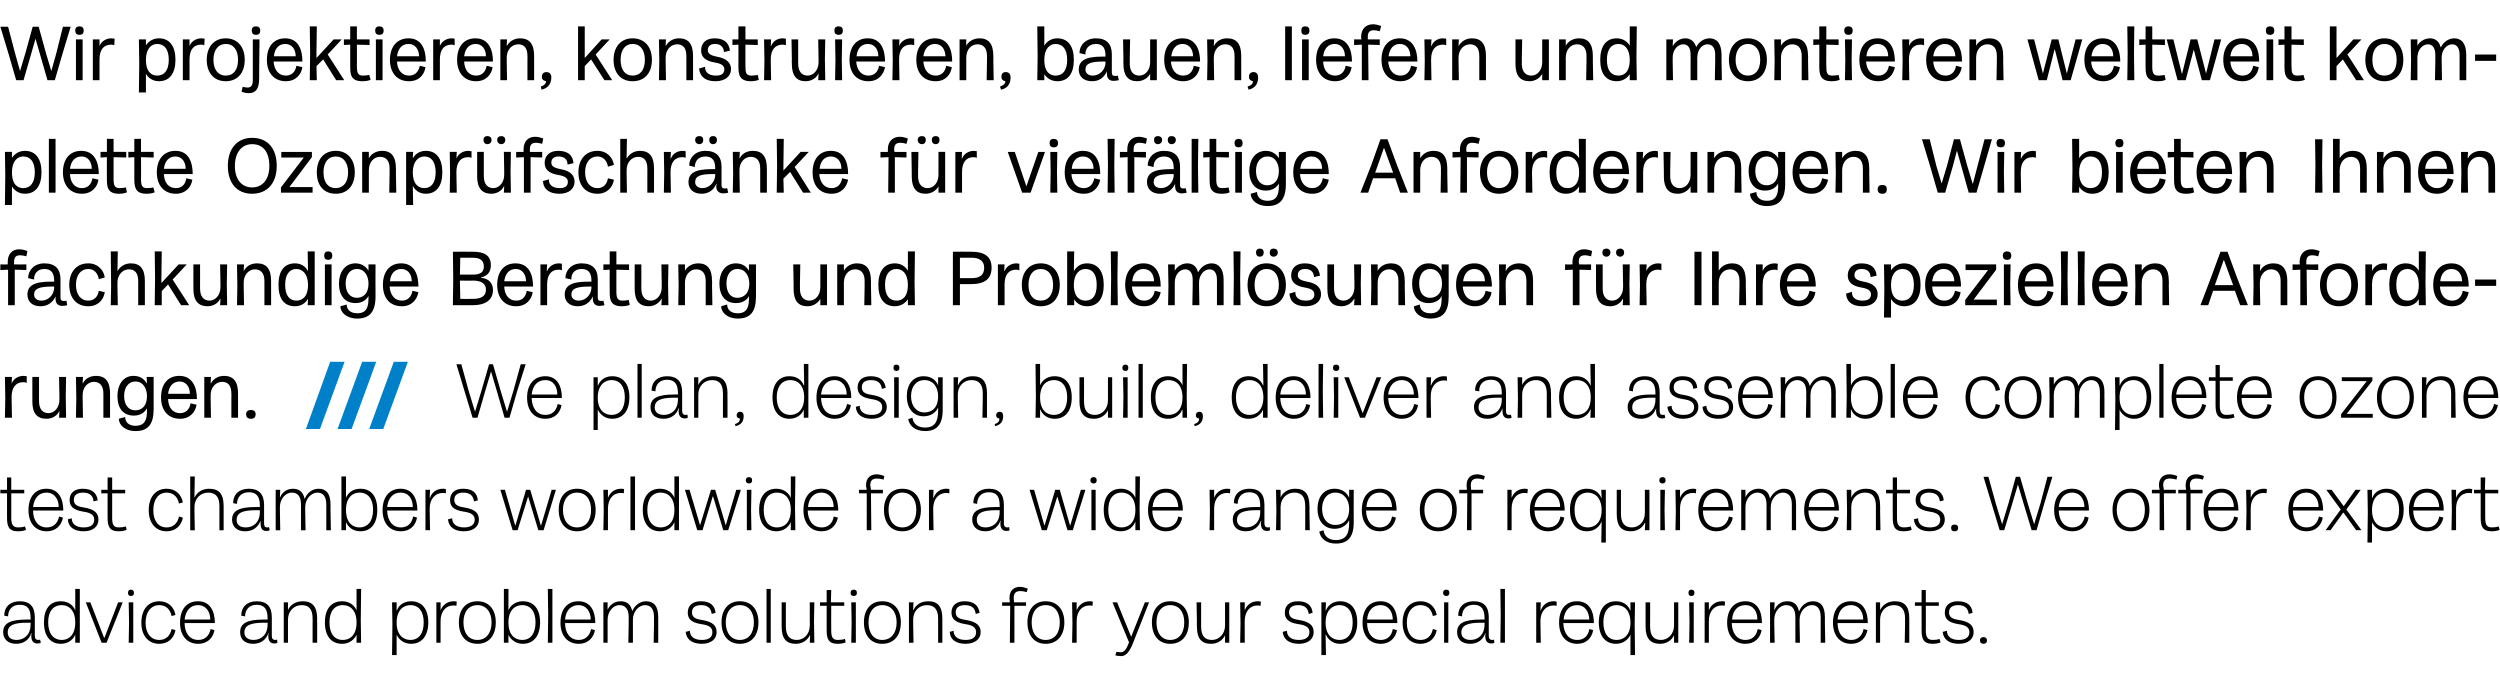 <?xml version="1.0" standalone="no"?><!DOCTYPE svg PUBLIC "-//W3C//DTD SVG 1.1//EN" "http://www.w3.org/Graphics/SVG/1.1/DTD/svg11.dtd"><svg xmlns="http://www.w3.org/2000/svg" version="1.1" width="711px" height="192.4px" viewBox="0 -3 711 192.4" style="top:-3px"><desc>Wir projektieren, konstruieren, bauen, liefern und montieren weltweit komplette Ozonpr fschr nke f r vielf ltige Anfo...</desc><defs/><g id="Polygon5856"><path d="m.9 176.8c0-2.5 1.9-3.6 6.7-3.6c-.03-.02 1.1 0 1.1 0c0 0 .03-.44 0-.4c0-2.4-.7-3.8-3.1-3.8c-2.3 0-3.3 1.6-3.3 3.3c0 0-1.1-.2-1.1-.2c0-2.5 1.7-4.1 4.4-4.1c2.9 0 4.3 1.5 4.3 4.6c0 0 0 5.2 0 5.2c0 .8.3 1.2 1 1.2c.1 0 .3 0 .5-.1c0 0 .2.9.2.9c-.3.2-.6.2-1 .2c-1 0-1.7-.6-1.7-2.1c0-.2 0-.4.1-.8c0 0-.1 0-.1 0c-.6 1.8-2.1 3-4.3 3c-2.4 0-3.7-1.4-3.7-3.3zm3.8 2.2c2.1 0 4-1.4 4-4.4c.03.03 0-.5 0-.5c0 0-.87.05-.9 0c-3.9 0-5.6.7-5.6 2.8c0 1.3.9 2.1 2.5 2.1zm7.8-5c0-3.8 1.7-6 4.8-6c2.3 0 3.6 1.3 4.1 2.6c.01-.04 0 0 0 0l0-6.1l1.3 0l0 9.1l0 6.2l-1.3 0l0-2.3c0 0-.02.03 0 0c-.5 1.2-1.8 2.6-4.1 2.6c-3 0-4.8-2.2-4.8-6.1zm5.1 5c1.6 0 3.8-1 3.8-5c0-3.4-1.8-4.9-3.8-4.9c-2.5 0-3.9 1.8-3.9 4.9c0 3.2 1.5 5 3.9 5zm12.7.8l-1.4 0l-4.5-11.5l1.3 0l3.9 10.1l.1 0l3.9-10.1l1.3 0l-4.6 11.5zm6.4-5.8l-.1-5.7l1.3 0l0 5.7l0 5.8l-1.3 0l.1-5.8zm.5-9.3c.6 0 .9.3.9.9c0 .6-.3.9-.9.9c-.5 0-.8-.3-.8-.9c0-.6.3-.9.8-.9zm3 9.4c0-3.8 2-6.1 5.1-6.1c2.5 0 4.2 1.6 4.6 3.9c0 0-1.1.3-1.1.3c-.4-2-1.7-3.1-3.5-3.1c-2.3 0-3.9 1.9-3.9 5c0 3 1.5 4.9 3.9 4.9c1.8 0 3.1-1.1 3.5-3.1c0 0 1.1.3 1.1.3c-.4 2.3-2.1 3.9-4.6 3.9c-3.1 0-5.1-2.3-5.1-6zm11 0c0-3.8 1.9-6.1 5.1-6.1c3.6 0 4.8 3 4.8 6.2c0 0-8.6 0-8.6 0c0 2.9 1.5 4.8 3.9 4.8c1.8 0 3.1-1.1 3.5-3.1c0 0 1.1.3 1.1.3c-.4 2.3-2.1 3.9-4.6 3.9c-3.2 0-5.2-2.3-5.2-6zm8.6-.9c0-2.2-1.2-4.1-3.5-4.1c-2.1 0-3.5 1.5-3.8 4.1c0 0 7.3 0 7.3 0zm8.5 3.6c0-2.5 1.9-3.6 6.7-3.6c-.05-.02 1.1 0 1.1 0c0 0 .02-.44 0-.4c0-2.4-.8-3.8-3.1-3.8c-2.3 0-3.3 1.6-3.3 3.3c0 0-1.1-.2-1.1-.2c0-2.5 1.7-4.1 4.4-4.1c2.9 0 4.3 1.5 4.3 4.6c0 0 0 5.2 0 5.2c0 .8.3 1.2 1 1.2c.1 0 .3 0 .5-.1c0 0 .1.9.1.9c-.3.2-.6.2-.9.2c-1 0-1.7-.6-1.7-2.1c0-.2 0-.4.1-.8c0 0-.1 0-.1 0c-.6 1.8-2.1 3-4.3 3c-2.5 0-3.7-1.4-3.7-3.3zm3.8 2.2c2.1 0 4-1.4 4-4.4c.02.03 0-.5 0-.5c0 0-.88.05-.9 0c-3.9 0-5.7.7-5.7 2.8c0 1.3 1 2.1 2.6 2.1zm8.6-4.7l0-6l1.2 0l0 2.2c0 0 .03-.03 0 0c.6-1.4 2.1-2.5 4.2-2.5c2.7 0 4.1 1.5 4.1 4.9c-.05-.01 0 1.4 0 1.4l0 5.5l-1.3 0l0-5.5c0 0 .04-1.39 0-1.4c0-2.6-1-3.8-3.1-3.8c-2.2 0-3.9 1.7-3.9 4.1c0 .02 0 1.1 0 1.1l0 5.5l-1.2 0l0-5.5zm11.7-.3c0-3.8 1.8-6 4.9-6c2.2 0 3.6 1.3 4.1 2.6c-.03-.04 0 0 0 0l0-6.1l1.3 0l-.1 9.1l.1 6.2l-1.3 0l0-2.3c0 0-.05.03 0 0c-.5 1.2-1.9 2.6-4.1 2.6c-3.1 0-4.9-2.2-4.9-6.1zm5.1 5c1.7 0 3.9-1 3.9-5c0-3.4-1.8-4.9-3.9-4.9c-2.4 0-3.8 1.8-3.8 4.9c0 3.2 1.4 5 3.8 5zm14.1-4.5l-.1-6.2l1.3 0l0 2.3c0 0 .06-.04.1 0c.4-1.3 1.8-2.6 4-2.6c3.1 0 4.9 2.2 4.9 6c0 3.8-1.8 6.1-4.9 6.1c-2.2 0-3.6-1.4-4.1-2.6c.04.01 0 0 0 0l0 5.8l-1.3 0l.1-8.8zm5.1 4.5c2.4 0 3.8-1.8 3.8-5c0-3.1-1.4-4.9-3.8-4.9c-1.9 0-3.9 1.3-3.9 5c0 3.6 2 4.9 3.9 4.9zm7.4-4.7l0-6l1.2 0l0 2.3c0 0 .03-.04 0 0c.5-1.4 1.8-2.6 3.7-2.6c.2 0 .6 0 .9.1c0 0-.1 1.2-.1 1.2c-.3-.1-.6-.1-.9-.1c-2.1 0-3.6 1.7-3.6 4.4c.01 0 0 .6 0 .6l0 5.6l-1.2 0l0-5.5zm6.4-.3c0-3.7 2-6 5.3-6c3.2 0 5.2 2.3 5.2 6c0 3.8-2 6.1-5.2 6.1c-3.3 0-5.3-2.3-5.3-6.1zm5.3 5c2.4 0 4-1.9 4-5c0-3-1.6-4.9-4-4.9c-2.5 0-4 1.9-4 4.9c0 3.1 1.5 5 4 5zm8.8-1.5c.03.03 0 0 0 0l0 2.3l-1.3 0l0-6.2l0-9.1l1.3 0l0 6.1c0 0 0-.04 0 0c.5-1.3 1.9-2.6 4.1-2.6c3.1 0 4.9 2.2 4.9 6c0 3.9-1.9 6.1-4.9 6.1c-2.2 0-3.6-1.4-4.1-2.6zm3.9 1.5c2.4 0 3.8-1.8 3.8-5c0-3.1-1.4-4.9-3.8-4.9c-2.1 0-3.9 1.5-3.9 4.9c0 4 2.2 5 3.9 5zm7.4-7l-.1-7.5l1.3 0l0 7.5l0 7.8l-1.3 0l.1-7.8zm3.5 2.1c0-3.8 1.9-6.1 5.1-6.1c3.6 0 4.8 3 4.8 6.2c0 0-8.6 0-8.6 0c0 2.9 1.5 4.8 3.9 4.8c1.8 0 3.1-1.1 3.5-3.1c0 0 1.1.3 1.1.3c-.4 2.3-2.1 3.9-4.6 3.9c-3.2 0-5.2-2.3-5.2-6zm8.6-.9c0-2.2-1.2-4.1-3.5-4.1c-2.1 0-3.6 1.5-3.8 4.1c0 0 7.3 0 7.3 0zm3.6 1.1l0-6l1.2 0l0 2.1c0 0 .03.03 0 0c.6-1.3 1.9-2.4 3.7-2.4c1.7 0 2.9.8 3.3 2.8c0 0 0 0 0 0c.7-1.6 2.2-2.8 3.9-2.8c2.2 0 3.5 1.3 3.5 4.5c-.03.02 0 1.8 0 1.8l0 5.5l-1.3 0l.1-5.5c0 0-.04-1.76 0-1.8c0-2.4-1-3.4-2.6-3.4c-1.7 0-3.4 1.8-3.4 4.1c-.02.02 0 1.1 0 1.1l0 5.5l-1.3 0l.1-5.5c0 0-.03-1.76 0-1.8c0-2.4-1.1-3.4-2.6-3.4c-1.9 0-3.4 1.9-3.4 4.1c-.02.02 0 1.1 0 1.1l0 5.5l-1.2 0l0-5.5zm23.4 2.4c0 0 1.2-.3 1.2-.3c0 1.6 1.2 2.6 3.4 2.6c1.9 0 3-.7 3-2.2c0-1.3-.9-2-3.2-2.3c-3.1-.5-3.8-1.7-3.8-3.3c0-2.1 1.5-3.2 3.7-3.2c2.7 0 4 1.2 4.2 3.3c0 0-1.1.3-1.1.3c-.2-1.6-1.1-2.5-3-2.5c-1.5 0-2.6.6-2.6 2c0 1.2.6 1.9 2.7 2.2c3.2.5 4.3 1.6 4.3 3.5c0 1.9-1.5 3.3-4.2 3.3c-2.7 0-4.4-1.2-4.6-3.4zm10.2-2.7c0-3.7 2-6 5.2-6c3.3 0 5.3 2.3 5.3 6c0 3.8-2 6.1-5.3 6.1c-3.2 0-5.2-2.3-5.2-6.1zm5.2 5c2.5 0 4-1.9 4-5c0-3-1.5-4.9-4-4.9c-2.4 0-4 1.9-4 4.9c0 3.1 1.6 5 4 5zm7.6-7l0-7.5l1.2 0l0 7.5l0 7.8l-1.2 0l0-7.8zm13.5 1.8l.1 6l-1.3 0l.1-2.1c0 0-.09-.03-.1 0c-.7 1.4-2.1 2.4-4 2.4c-2.7 0-4-1.5-4-4.9c.01-.02 0-1.4 0-1.4l0-5.5l1.2 0l0 5.5c0 0 .02 1.38 0 1.4c0 2.6 1.1 3.8 3.1 3.8c2.1 0 3.7-1.7 3.7-4.1c.04-.03 0-1.1 0-1.1l0-5.5l1.3 0l-.1 5.5zm3.6 2.4c.01-.01 0-6.9 0-6.9l-1.9 0l0-1l1.9 0l0-3.5l1.3 0l-.1 3.5l3.8 0l0 1l-3.7 0c0 0-.04 7.02 0 7c0 1.9.4 2.7 1.9 2.7c.8 0 1.5-.1 2-.3c0 0 .2 1 .2 1c-.7.3-1.5.4-2.3.4c-2.7 0-3.1-1.6-3.1-3.9zm7.1-2.2l-.1-5.7l1.3 0l0 5.7l0 5.8l-1.3 0l.1-5.8zm.6-9.3c.6 0 .9.3.9.9c0 .6-.3.9-.9.9c-.6 0-.9-.3-.9-.9c0-.6.3-.9.9-.9zm2.9 9.3c0-3.7 2-6 5.2-6c3.3 0 5.3 2.3 5.3 6c0 3.8-2 6.1-5.3 6.1c-3.2 0-5.2-2.3-5.2-6.1zm5.2 5c2.5 0 4.1-1.9 4.1-5c0-3-1.6-4.9-4.1-4.9c-2.4 0-3.9 1.9-3.9 4.9c0 3.1 1.5 5 3.9 5zm7.6-4.7l0-6l1.3 0l-.1 2.2c0 0 .07-.03.1 0c.6-1.4 2-2.5 4.2-2.5c2.7 0 4 1.5 4 4.9c0-.01 0 1.4 0 1.4l0 5.5l-1.2 0l0-5.5c0 0-.01-1.39 0-1.4c0-2.6-1.1-3.8-3.2-3.8c-2.2 0-3.9 1.7-3.9 4.1c.05.02 0 1.1 0 1.1l.1 5.5l-1.3 0l0-5.5zm11.6 2.4c0 0 1.1-.3 1.1-.3c0 1.6 1.2 2.6 3.4 2.6c1.9 0 3-.7 3-2.2c0-1.3-.9-2-3.1-2.3c-3.1-.5-3.9-1.7-3.9-3.3c0-2.1 1.5-3.2 3.7-3.2c2.7 0 4 1.2 4.3 3.3c0 0-1.1.3-1.1.3c-.2-1.6-1.1-2.5-3.1-2.5c-1.5 0-2.6.6-2.6 2c0 1.2.6 1.9 2.8 2.2c3.1.5 4.3 1.6 4.3 3.5c0 1.9-1.6 3.3-4.3 3.3c-2.7 0-4.4-1.2-4.5-3.4zm17.2-7.4l-2.3 0l0-1c0 0 2.21-.01 2.2 0c-.1-.9-.1-1.1-.1-1.3c0-2.1 1.3-3.1 3-3.1c.6 0 1.4.2 2.2.5c0 0-.3 1-.3 1c-.6-.2-1.3-.3-1.8-.3c-1.2 0-1.9.5-1.9 1.9c0 .2 0 .4.1 1.3c.04-.01 3.4 0 3.4 0l0 1l-3.3 0l0 10.5l-1.3 0l.1-10.5zm4.9 4.7c0-3.7 2-6 5.2-6c3.2 0 5.3 2.3 5.3 6c0 3.8-2.1 6.1-5.3 6.1c-3.2 0-5.2-2.3-5.2-6.1zm5.2 5c2.5 0 4-1.9 4-5c0-3-1.5-4.9-4-4.9c-2.5 0-4 1.9-4 4.9c0 3.1 1.5 5 4 5zm7.6-4.7l-.1-6l1.3 0l0 2.3c0 0 .01-.04 0 0c.5-1.4 1.8-2.6 3.7-2.6c.2 0 .5 0 .9.1c0 0-.1 1.2-.1 1.2c-.4-.1-.6-.1-.9-.1c-2.1 0-3.6 1.7-3.6 4.4c-.01 0 0 .6 0 .6l0 5.6l-1.3 0l.1-5.5zm12.2 9.1c0 0 .3-1 .3-1c.4 0 .9.1 1.2.1c1 0 1.6-.7 2.4-2.8c-.02.03-4.7-11.4-4.7-11.4l1.3 0l4 9.8l0 0l3.9-9.8l1.2 0c0 0-4.68 11.9-4.7 11.9c-1.2 2.9-2.3 3.4-3.3 3.4c-.5 0-1.1-.1-1.6-.2zm10.4-9.4c0-3.7 2-6 5.2-6c3.3 0 5.3 2.3 5.3 6c0 3.8-2 6.1-5.3 6.1c-3.2 0-5.2-2.3-5.2-6.1zm5.2 5c2.5 0 4-1.9 4-5c0-3-1.5-4.9-4-4.9c-2.4 0-3.9 1.9-3.9 4.9c0 3.1 1.5 5 3.9 5zm16.8-5.2l0 6l-1.2 0l0-2.1c0 0-.04-.03 0 0c-.7 1.4-2.1 2.4-4 2.4c-2.7 0-4-1.5-4-4.9c-.04-.02 0-1.4 0-1.4l-.1-5.5l1.3 0l0 5.5c0 0-.03 1.38 0 1.4c0 2.6 1 3.8 3.1 3.8c2 0 3.7-1.7 3.7-4.1c-.01-.03 0-1.1 0-1.1l0-5.5l1.2 0l0 5.5zm3.2.5l-.1-6l1.3 0l0 2.3c0 0 0-.04 0 0c.5-1.4 1.8-2.6 3.6-2.6c.3 0 .6 0 1 .1c0 0-.1 1.2-.1 1.2c-.4-.1-.7-.1-.9-.1c-2.1 0-3.6 1.7-3.6 4.4c-.03 0 0 .6 0 .6l0 5.6l-1.3 0l.1-5.5zm12 2.4c0 0 1.2-.3 1.2-.3c0 1.6 1.2 2.6 3.4 2.6c1.8 0 3-.7 3-2.2c0-1.3-.9-2-3.2-2.3c-3.1-.5-3.8-1.7-3.8-3.3c0-2.1 1.5-3.2 3.7-3.2c2.7 0 4 1.2 4.2 3.3c0 0-1.1.3-1.1.3c-.2-1.6-1.1-2.5-3-2.5c-1.5 0-2.6.6-2.6 2c0 1.2.6 1.9 2.7 2.2c3.2.5 4.3 1.6 4.3 3.5c0 1.9-1.5 3.3-4.2 3.3c-2.7 0-4.4-1.2-4.6-3.4zm11-2.2l0-6.2l1.3 0l-.1 2.3c0 0 .07-.04.1 0c.5-1.3 1.8-2.6 4-2.6c3.1 0 4.9 2.2 4.9 6c0 3.8-1.8 6.1-4.9 6.1c-2.2 0-3.5-1.4-4-2.6c-.05.01-.1 0-.1 0l.1 5.8l-1.3 0l0-8.8zm5.1 4.5c2.4 0 3.8-1.8 3.8-5c0-3.1-1.4-4.9-3.8-4.9c-1.8 0-3.9 1.3-3.9 5c0 3.6 2 4.9 3.9 4.9zm6.6-4.9c0-3.8 1.9-6.1 5.1-6.1c3.6 0 4.8 3 4.8 6.2c0 0-8.6 0-8.6 0c0 2.9 1.5 4.8 3.9 4.8c1.8 0 3.1-1.1 3.4-3.1c0 0 1.2.3 1.2.3c-.4 2.3-2.1 3.9-4.6 3.9c-3.2 0-5.2-2.3-5.2-6zm8.6-.9c0-2.2-1.2-4.1-3.5-4.1c-2.1 0-3.6 1.5-3.8 4.1c0 0 7.3 0 7.3 0zm2.8.9c0-3.8 2-6.1 5.1-6.1c2.5 0 4.2 1.6 4.6 3.9c0 0-1.1.3-1.1.3c-.4-2-1.7-3.1-3.5-3.1c-2.3 0-3.9 1.9-3.9 5c0 3 1.5 4.9 3.9 4.9c1.8 0 3.1-1.1 3.5-3.1c0 0 1.1.3 1.1.3c-.4 2.3-2.1 3.9-4.6 3.9c-3.1 0-5.1-2.3-5.1-6zm11.8-.1l0-5.7l1.2 0l0 5.7l0 5.8l-1.2 0l0-5.8zm.6-9.3c.6 0 .9.3.9.9c0 .6-.3.9-.9.9c-.5 0-.9-.3-.9-.9c0-.6.4-.9.9-.9zm3.1 12.1c0-2.5 1.9-3.6 6.7-3.6c-.05-.02 1.1 0 1.1 0c0 0 .02-.44 0-.4c0-2.4-.8-3.8-3.1-3.8c-2.3 0-3.3 1.6-3.3 3.3c0 0-1.1-.2-1.1-.2c0-2.5 1.7-4.1 4.4-4.1c2.9 0 4.3 1.5 4.3 4.6c0 0 0 5.2 0 5.2c0 .8.3 1.2 1 1.2c.1 0 .3 0 .5-.1c0 0 .1.9.1.9c-.3.2-.6.2-.9.2c-1 0-1.7-.6-1.7-2.1c0-.2 0-.4.1-.8c0 0-.1 0-.1 0c-.6 1.8-2.1 3-4.3 3c-2.5 0-3.7-1.4-3.7-3.3zm3.8 2.2c2.1 0 4-1.4 4-4.4c.02.03 0-.5 0-.5c0 0-.88.05-.9 0c-3.9 0-5.7.7-5.7 2.8c0 1.3 1 2.1 2.6 2.1zm8.6-7l-.1-7.5l1.3 0l0 7.5l0 7.8l-1.3 0l.1-7.8zm10.1 2.3l0-6l1.3 0l-.1 2.3c0 0 .07-.04.1 0c.5-1.4 1.7-2.6 3.6-2.6c.3 0 .6 0 .9.1c0 0 0 1.2 0 1.2c-.4-.1-.7-.1-.9-.1c-2.1 0-3.7 1.7-3.7 4.4c.04 0 0 .6 0 .6l.1 5.6l-1.3 0l0-5.5zm6.5-.2c0-3.8 1.9-6.1 5.1-6.1c3.6 0 4.8 3 4.8 6.2c0 0-8.7 0-8.7 0c.1 2.9 1.5 4.8 4 4.8c1.8 0 3.1-1.1 3.4-3.1c0 0 1.1.3 1.1.3c-.4 2.3-2 3.9-4.5 3.9c-3.2 0-5.2-2.3-5.2-6zm8.6-.9c-.1-2.2-1.2-4.1-3.5-4.1c-2.1 0-3.6 1.5-3.8 4.1c0 0 7.3 0 7.3 0zm11.7 10.1l0-5.8c0 0-.04.01 0 0c-.5 1.2-1.9 2.6-4.1 2.6c-3.1 0-4.9-2.3-4.9-6.1c0-3.8 1.8-6 4.9-6c2.2 0 3.6 1.3 4 2.6c.04-.04.1 0 .1 0l0-2.3l1.3 0l-.1 6.2l.1 8.8l-1.3 0zm-3.9-4.3c1.9 0 3.9-1.3 3.9-4.9c0-3.7-2-5-3.9-5c-2.4 0-3.8 1.8-3.8 4.9c0 3.2 1.4 5 3.8 5zm17.5-5.2l0 6l-1.2 0l0-2.1c0 0-.05-.03 0 0c-.7 1.4-2.1 2.4-4 2.4c-2.7 0-4.1-1.5-4.1-4.9c.04-.02 0-1.4 0-1.4l0-5.5l1.3 0l0 5.5c0 0-.05 1.38 0 1.4c0 2.6 1 3.8 3.1 3.8c2 0 3.7-1.7 3.7-4.1c-.03-.03 0-1.1 0-1.1l0-5.5l1.2 0l0 5.5zm3.2.2l-.1-5.7l1.3 0l0 5.7l0 5.8l-1.3 0l.1-5.8zm.5-9.3c.6 0 .9.3.9.9c0 .6-.3.9-.9.9c-.5 0-.8-.3-.8-.9c0-.6.3-.9.8-.9zm3.8 9.6l0-6l1.2 0l0 2.3c0 0 .04-.04 0 0c.5-1.4 1.8-2.6 3.7-2.6c.2 0 .6 0 .9.1c0 0-.1 1.2-.1 1.2c-.3-.1-.6-.1-.9-.1c-2.1 0-3.6 1.7-3.6 4.4c.02 0 0 .6 0 .6l0 5.6l-1.2 0l0-5.5zm6.4-.2c0-3.8 2-6.1 5.2-6.1c3.5 0 4.7 3 4.7 6.2c0 0-8.6 0-8.6 0c.1 2.9 1.5 4.8 3.9 4.8c1.9 0 3.1-1.1 3.5-3.1c0 0 1.1.3 1.1.3c-.4 2.3-2 3.9-4.6 3.9c-3.2 0-5.2-2.3-5.2-6zm8.6-.9c0-2.2-1.1-4.1-3.4-4.1c-2.2 0-3.6 1.5-3.8 4.1c0 0 7.2 0 7.2 0zm3.6 1.1l0-6l1.3 0l-.1 2.1c0 0 .07.03.1 0c.5-1.3 1.8-2.4 3.6-2.4c1.7 0 2.9.8 3.3 2.8c0 0 .1 0 .1 0c.6-1.6 2.1-2.8 3.9-2.8c2.1 0 3.4 1.3 3.4 4.5c.02.02 0 1.8 0 1.8l.1 5.5l-1.3 0l0-5.5c0 0 .01-1.76 0-1.8c0-2.4-1-3.4-2.5-3.4c-1.8 0-3.5 1.8-3.5 4.1c.02.02 0 1.1 0 1.1l.1 5.5l-1.3 0l0-5.5c0 0 .01-1.76 0-1.8c0-2.4-1-3.4-2.6-3.4c-1.9 0-3.4 1.9-3.4 4.1c.03.02 0 1.1 0 1.1l.1 5.5l-1.3 0l0-5.5zm17.9-.2c0-3.8 1.9-6.1 5.1-6.1c3.6 0 4.8 3 4.8 6.2c0 0-8.6 0-8.6 0c0 2.9 1.5 4.8 3.9 4.8c1.8 0 3.1-1.1 3.5-3.1c0 0 1.1.3 1.1.3c-.4 2.3-2.1 3.9-4.6 3.9c-3.2 0-5.2-2.3-5.2-6zm8.6-.9c0-2.2-1.2-4.1-3.5-4.1c-2.1 0-3.5 1.5-3.8 4.1c0 0 7.3 0 7.3 0zm3.6 1.1l0-6l1.2 0l0 2.2c0 0 .05-.03 0 0c.7-1.4 2.1-2.5 4.2-2.5c2.8 0 4.1 1.5 4.1 4.9c-.03-.01 0 1.4 0 1.4l0 5.5l-1.3 0l.1-5.5c0 0-.04-1.39 0-1.4c0-2.6-1.1-3.8-3.2-3.8c-2.2 0-3.9 1.7-3.9 4.1c.02.02 0 1.1 0 1.1l0 5.5l-1.2 0l0-5.5zm13 1.9c-.01-.01 0-6.9 0-6.9l-1.9 0l0-1l1.9 0l0-3.5l1.2 0l0 3.5l3.7 0l0 1l-3.7 0c0 0 .05 7.02 0 7c0 1.9.5 2.7 2 2.7c.8 0 1.4-.1 1.9-.3c0 0 .3 1 .3 1c-.7.3-1.5.4-2.3.4c-2.7 0-3.1-1.6-3.1-3.9zm6 .5c0 0 1.2-.3 1.2-.3c0 1.6 1.2 2.6 3.4 2.6c1.8 0 3-.7 3-2.2c0-1.3-.9-2-3.2-2.3c-3.1-.5-3.8-1.7-3.8-3.3c0-2.1 1.5-3.2 3.7-3.2c2.7 0 4 1.2 4.2 3.3c0 0-1.1.3-1.1.3c-.2-1.6-1.1-2.5-3-2.5c-1.5 0-2.6.6-2.6 2c0 1.2.6 1.9 2.7 2.2c3.2.5 4.3 1.6 4.3 3.5c0 1.9-1.5 3.3-4.2 3.3c-2.7 0-4.4-1.2-4.6-3.4zm10.6 2.4c0-.6.4-.9 1-.9c.6 0 1 .3 1 .9c0 .7-.4 1-1 1c-.6 0-1-.3-1-1z" stroke="none" fill="#000"/></g><g id="Polygon5855"><path d="m2 144.2c-.02-.01 0-6.9 0-6.9l-1.9 0l0-1l1.9 0l0-3.5l1.2 0l0 3.5l3.7 0l0 1l-3.7 0c0 0 .03 7.02 0 7c0 1.9.5 2.7 2 2.7c.8 0 1.4-.1 1.9-.3c0 0 .3 1 .3 1c-.7.3-1.5.4-2.4.4c-2.6 0-3-1.6-3-3.9zm6.1-2.1c0-3.8 1.9-6.1 5.1-6.1c3.6 0 4.8 3 4.8 6.2c0 0-8.6 0-8.6 0c0 2.9 1.5 4.8 3.9 4.8c1.8 0 3.1-1.1 3.5-3.1c0 0 1.1.3 1.1.3c-.4 2.3-2.1 3.9-4.6 3.9c-3.2 0-5.2-2.3-5.2-6zm8.6-.9c0-2.2-1.2-4.1-3.5-4.1c-2.1 0-3.5 1.5-3.8 4.1c0 0 7.3 0 7.3 0zm2.6 3.5c0 0 1.1-.3 1.1-.3c0 1.6 1.2 2.6 3.4 2.6c1.9 0 3-.7 3-2.2c0-1.3-.9-2-3.2-2.3c-3-.5-3.8-1.7-3.8-3.3c0-2.1 1.5-3.2 3.7-3.2c2.7 0 4 1.2 4.3 3.3c0 0-1.2.3-1.2.3c-.1-1.6-1.1-2.5-3-2.5c-1.5 0-2.6.6-2.6 2c0 1.2.6 1.9 2.7 2.2c3.2.5 4.3 1.6 4.3 3.5c0 1.9-1.5 3.3-4.2 3.3c-2.7 0-4.4-1.2-4.5-3.4zm11.3-.5c.02-.01 0-6.9 0-6.9l-1.8 0l0-1l1.8 0l0-3.5l1.3 0l0 3.5l3.7 0l0 1l-3.7 0c0 0-.02 7.02 0 7c0 1.9.4 2.7 1.9 2.7c.8 0 1.5-.1 2-.3c0 0 .2 1 .2 1c-.7.3-1.5.4-2.3.4c-2.7 0-3.1-1.6-3.1-3.9zm11.7-2.1c0-3.8 2-6.1 5.1-6.1c2.5 0 4.2 1.6 4.6 3.9c0 0-1.1.3-1.1.3c-.4-2-1.7-3.1-3.5-3.1c-2.3 0-3.8 1.9-3.8 5c0 3 1.4 4.9 3.8 4.9c1.8 0 3.1-1.1 3.5-3.1c0 0 1.1.3 1.1.3c-.4 2.3-2.1 3.9-4.6 3.9c-3.1 0-5.1-2.3-5.1-6zm11.8.2l0-9.8l1.3 0l-.1 5.9c0 0 .06.03.1 0c.6-1.3 2-2.4 4.1-2.4c2.8 0 4.1 1.5 4.1 4.9c-.01-.01 0 1.4 0 1.4l0 5.5l-1.2 0l0-5.5c0 0-.02-1.39 0-1.4c0-2.6-1.1-3.8-3.2-3.8c-2.2 0-3.9 1.7-3.9 4.1c.04.02 0 1.1 0 1.1l.1 5.5l-1.3 0l0-5.5zm11.9 2.5c0-2.5 1.9-3.6 6.7-3.6c0-.02 1.2 0 1.2 0c0 0-.03-.44 0-.4c0-2.4-.8-3.8-3.1-3.8c-2.4 0-3.4 1.6-3.4 3.3c0 0-1.1-.2-1.1-.2c0-2.5 1.7-4.1 4.5-4.1c2.8 0 4.3 1.5 4.3 4.6c0 0 0 5.2 0 5.2c0 .8.2 1.2.9 1.2c.2 0 .4 0 .5-.1c0 0 .2.9.2.9c-.3.2-.6.2-1 .2c-1 0-1.6-.6-1.6-2.1c0-.2 0-.4 0-.8c0 0 0 0 0 0c-.7 1.8-2.1 3-4.4 3c-2.4 0-3.7-1.4-3.7-3.3zm3.9 2.2c2.1 0 4-1.4 4-4.4c-.03.03 0-.5 0-.5c0 0-.94.05-.9 0c-4 0-5.7.7-5.7 2.8c0 1.3.9 2.1 2.6 2.1zm8.5-4.7l0-6l1.3 0l-.1 2.1c0 0 .07.03.1 0c.5-1.3 1.8-2.4 3.6-2.4c1.7 0 2.9.8 3.3 2.8c0 0 .1 0 .1 0c.6-1.6 2.1-2.8 3.9-2.8c2.1 0 3.4 1.3 3.4 4.5c.02.02 0 1.8 0 1.8l.1 5.5l-1.3 0l0-5.5c0 0 .01-1.76 0-1.8c0-2.4-1-3.4-2.5-3.4c-1.8 0-3.5 1.8-3.5 4.1c.02.02 0 1.1 0 1.1l.1 5.5l-1.3 0l0-5.5c0 0 .01-1.76 0-1.8c0-2.4-1-3.4-2.6-3.4c-1.9 0-3.4 1.9-3.4 4.1c.03.02 0 1.1 0 1.1l.1 5.5l-1.3 0l0-5.5zm20 3.2c.02.03 0 0 0 0l0 2.3l-1.3 0l0-6.2l0-9.1l1.3 0l0 6.1c0 0 0-.04 0 0c.5-1.3 1.8-2.6 4.1-2.6c3.1 0 4.8 2.2 4.8 6c0 3.9-1.8 6.1-4.8 6.1c-2.3 0-3.6-1.4-4.1-2.6zm3.8 1.5c2.4 0 3.9-1.8 3.9-5c0-3.1-1.4-4.9-3.9-4.9c-2 0-3.8 1.5-3.8 4.9c0 4 2.2 5 3.8 5zm6.6-4.9c0-3.8 2-6.1 5.1-6.1c3.6 0 4.8 3 4.8 6.2c0 0-8.6 0-8.6 0c.1 2.9 1.5 4.8 3.9 4.8c1.9 0 3.1-1.1 3.5-3.1c0 0 1.1.3 1.1.3c-.4 2.3-2 3.9-4.6 3.9c-3.2 0-5.2-2.3-5.2-6zm8.6-.9c0-2.2-1.1-4.1-3.5-4.1c-2.1 0-3.5 1.5-3.8 4.1c0 0 7.3 0 7.3 0zm3.6 1.1l0-6l1.3 0l-.1 2.3c0 0 .07-.04.1 0c.4-1.4 1.7-2.6 3.6-2.6c.3 0 .6 0 .9.1c0 0 0 1.2 0 1.2c-.4-.1-.7-.1-.9-.1c-2.1 0-3.7 1.7-3.7 4.4c.04 0 0 .6 0 .6l.1 5.6l-1.3 0l0-5.5zm6.4 2.4c0 0 1.2-.3 1.2-.3c0 1.6 1.2 2.6 3.4 2.6c1.8 0 3-.7 3-2.2c0-1.3-.9-2-3.2-2.3c-3.1-.5-3.8-1.7-3.8-3.3c0-2.1 1.5-3.2 3.7-3.2c2.7 0 4 1.2 4.2 3.3c0 0-1.1.3-1.1.3c-.2-1.6-1.1-2.5-3.1-2.5c-1.4 0-2.5.6-2.5 2c0 1.2.6 1.9 2.7 2.2c3.2.5 4.3 1.6 4.3 3.5c0 1.9-1.5 3.3-4.3 3.3c-2.6 0-4.3-1.2-4.5-3.4zm14.9-8.4l1.3 0l2.9 10.1l.1 0l3-10.1l1.2 0l3 10.1l.1 0l3-10.1l1.2 0l-3.5 11.5l-1.5 0l-2.9-9.6l0 0l-3 9.6l-1.4 0l-3.5-11.5zm16.6 5.7c0-3.7 2-6 5.2-6c3.3 0 5.3 2.3 5.3 6c0 3.8-2 6.1-5.3 6.1c-3.2 0-5.2-2.3-5.2-6.1zm5.2 5c2.5 0 4-1.9 4-5c0-3-1.5-4.9-4-4.9c-2.4 0-4 1.9-4 4.9c0 3.1 1.6 5 4 5zm7.6-4.7l-.1-6l1.3 0l0 2.3c0 0 .02-.04 0 0c.5-1.4 1.8-2.6 3.7-2.6c.2 0 .5 0 .9.1c0 0-.1 1.2-.1 1.2c-.3-.1-.6-.1-.9-.1c-2.1 0-3.6 1.7-3.6 4.4c0 0 0 .6 0 .6l0 5.6l-1.3 0l.1-5.5zm7.6-2.3l0-7.5l1.3 0l0 7.5l0 7.8l-1.3 0l0-7.8zm3.5 2c0-3.8 1.8-6 4.9-6c2.3 0 3.6 1.3 4.1 2.6c0-.04 0 0 0 0l0-6.1l1.3 0l0 9.1l0 6.2l-1.3 0l0-2.3c0 0-.02.03 0 0c-.5 1.2-1.8 2.6-4.1 2.6c-3 0-4.9-2.2-4.9-6.1zm5.1 5c1.7 0 3.9-1 3.9-5c0-3.4-1.8-4.9-3.9-4.9c-2.4 0-3.8 1.8-3.8 4.9c0 3.2 1.5 5 3.8 5zm6.9-10.7l1.3 0l3 10.1l0 0l3.1-10.1l1.2 0l3 10.1l0 0l3-10.1l1.3 0l-3.6 11.5l-1.4 0l-2.9-9.6l-.1 0l-2.9 9.6l-1.5 0l-3.5-11.5zm17.6 5.7l0-5.7l1.3 0l-.1 5.7l.1 5.8l-1.3 0l0-5.8zm.6-9.3c.6 0 .9.3.9.9c0 .6-.3.9-.9.9c-.5 0-.9-.3-.9-.9c0-.6.4-.9.9-.9zm2.9 9.3c0-3.8 1.8-6 4.9-6c2.2 0 3.6 1.3 4.1 2.6c-.01-.04 0 0 0 0l0-6.1l1.3 0l-.1 9.1l.1 6.2l-1.3 0l0-2.3c0 0-.04.03 0 0c-.5 1.2-1.9 2.6-4.1 2.6c-3 0-4.9-2.2-4.9-6.1zm5.1 5c1.7 0 3.9-1 3.9-5c0-3.4-1.8-4.9-3.9-4.9c-2.4 0-3.8 1.8-3.8 4.9c0 3.2 1.4 5 3.8 5zm7.5-4.9c0-3.8 1.9-6.1 5.1-6.1c3.6 0 4.8 3 4.8 6.2c0 0-8.7 0-8.7 0c.1 2.9 1.5 4.8 4 4.8c1.8 0 3.1-1.1 3.4-3.1c0 0 1.2.3 1.2.3c-.5 2.3-2.1 3.9-4.6 3.9c-3.2 0-5.2-2.3-5.2-6zm8.6-.9c0-2.2-1.2-4.1-3.5-4.1c-2.1 0-3.6 1.5-3.8 4.1c0 0 7.3 0 7.3 0zm9.4-3.9l-2.2 0l0-1c0 0 2.16-.01 2.2 0c-.2-.9-.2-1.1-.2-1.3c0-2.1 1.3-3.1 3-3.1c.7 0 1.5.2 2.2.5c0 0-.2 1-.2 1c-.6-.2-1.3-.3-1.9-.3c-1.2 0-1.9.5-1.9 1.9c0 .2.1.4.2 1.3c-.01-.01 3.4 0 3.4 0l0 1l-3.4 0l.1 10.5l-1.3 0l0-10.5zm4.9 4.7c0-3.7 2-6 5.2-6c3.3 0 5.3 2.3 5.3 6c0 3.8-2 6.1-5.3 6.1c-3.2 0-5.2-2.3-5.2-6.1zm5.2 5c2.5 0 4-1.9 4-5c0-3-1.5-4.9-4-4.9c-2.4 0-3.9 1.9-3.9 4.9c0 3.1 1.5 5 3.9 5zm7.6-4.7l0-6l1.3 0l-.1 2.3c0 0 .07-.04.1 0c.5-1.4 1.7-2.6 3.6-2.6c.3 0 .6 0 .9.1c0 0 0 1.2 0 1.2c-.4-.1-.7-.1-.9-.1c-2.1 0-3.7 1.7-3.7 4.4c.04 0 0 .6 0 .6l.1 5.6l-1.3 0l0-5.5zm12.3 2.5c0-2.5 1.9-3.6 6.7-3.6c-.03-.02 1.1 0 1.1 0c0 0 .03-.44 0-.4c0-2.4-.7-3.8-3.1-3.8c-2.3 0-3.3 1.6-3.3 3.3c0 0-1.1-.2-1.1-.2c0-2.5 1.7-4.1 4.4-4.1c2.9 0 4.3 1.5 4.3 4.6c0 0 0 5.2 0 5.2c0 .8.3 1.2 1 1.2c.1 0 .3 0 .5-.1c0 0 .1.9.1.9c-.2.2-.5.2-.9.2c-1 0-1.7-.6-1.7-2.1c0-.2 0-.4.1-.8c0 0-.1 0-.1 0c-.6 1.8-2.1 3-4.3 3c-2.4 0-3.7-1.4-3.7-3.3zm3.8 2.2c2.1 0 4-1.4 4-4.4c.03.03 0-.5 0-.5c0 0-.87.05-.9 0c-3.9 0-5.6.7-5.6 2.8c0 1.3.9 2.1 2.5 2.1zm12.5-10.7l1.3 0l2.9 10.1l.1 0l3-10.1l1.3 0l2.9 10.1l.1 0l3-10.1l1.3 0l-3.6 11.5l-1.5 0l-2.9-9.6l0 0l-3 9.6l-1.4 0l-3.5-11.5zm17.6 5.7l0-5.7l1.2 0l0 5.7l0 5.8l-1.2 0l0-5.8zm.6-9.3c.6 0 .9.3.9.9c0 .6-.3.9-.9.9c-.5 0-.9-.3-.9-.9c0-.6.4-.9.9-.9zm2.9 9.3c0-3.8 1.8-6 4.9-6c2.2 0 3.6 1.3 4.1 2.6c-.03-.04 0 0 0 0l0-6.1l1.3 0l-.1 9.1l.1 6.2l-1.3 0l0-2.3c0 0-.05.03-.1 0c-.4 1.2-1.8 2.6-4 2.6c-3.1 0-4.9-2.2-4.9-6.1zm5.1 5c1.7 0 3.9-1 3.9-5c0-3.4-1.8-4.9-3.9-4.9c-2.4 0-3.8 1.8-3.8 4.9c0 3.2 1.4 5 3.8 5zm7.5-4.9c0-3.8 1.9-6.1 5.1-6.1c3.6 0 4.8 3 4.8 6.2c0 0-8.7 0-8.7 0c.1 2.9 1.5 4.8 3.9 4.8c1.9 0 3.1-1.1 3.5-3.1c0 0 1.1.3 1.1.3c-.4 2.3-2 3.9-4.6 3.9c-3.1 0-5.1-2.3-5.1-6zm8.6-.9c-.1-2.2-1.2-4.1-3.5-4.1c-2.2 0-3.6 1.5-3.8 4.1c0 0 7.3 0 7.3 0zm9 1.1l-.1-6l1.3 0l0 2.3c0 0 0-.04 0 0c.5-1.4 1.8-2.6 3.7-2.6c.2 0 .5 0 .9.1c0 0-.1 1.2-.1 1.2c-.4-.1-.7-.1-.9-.1c-2.1 0-3.6 1.7-3.6 4.4c-.02 0 0 .6 0 .6l0 5.6l-1.3 0l.1-5.5zm6.5 2.5c0-2.5 1.9-3.6 6.6-3.6c.04-.02 1.2 0 1.2 0c0 0 .01-.44 0-.4c0-2.4-.8-3.8-3.1-3.8c-2.3 0-3.3 1.6-3.3 3.3c0 0-1.1-.2-1.1-.2c0-2.5 1.7-4.1 4.4-4.1c2.9 0 4.3 1.5 4.3 4.6c0 0 0 5.2 0 5.2c0 .8.3 1.2.9 1.2c.2 0 .4 0 .6-.1c0 0 .1.9.1.9c-.3.2-.6.2-.9.2c-1 0-1.7-.6-1.7-2.1c0-.2 0-.4.1-.8c0 0-.1 0-.1 0c-.6 1.8-2.1 3-4.3 3c-2.5 0-3.7-1.4-3.7-3.3zm3.8 2.2c2.1 0 4-1.4 4-4.4c.01.03 0-.5 0-.5c0 0-.89.05-.9 0c-3.9 0-5.7.7-5.7 2.8c0 1.3 1 2.1 2.6 2.1zm8.6-4.7l-.1-6l1.3 0l0 2.2c0 0 .02-.03 0 0c.6-1.4 2-2.5 4.2-2.5c2.7 0 4 1.5 4 4.9c.05-.01 0 1.4 0 1.4l.1 5.5l-1.3 0l0-5.5c0 0 .04-1.39 0-1.4c0-2.6-1-3.8-3.1-3.8c-2.2 0-3.9 1.7-3.9 4.1c0 .02 0 1.1 0 1.1l0 5.5l-1.3 0l.1-5.5zm12.2 5.9c0 0 1.2-.4 1.2-.4c.2 1.7 1.5 2.8 3.5 2.8c2.9 0 3.8-1.8 3.8-4.8c.01 0 0-.9 0-.9c0 0-.03-.03 0 0c-.5 1.2-1.9 2.5-4.1 2.5c-3.1 0-4.9-2.3-4.9-5.7c0-3.3 1.7-5.7 4.9-5.7c2.2 0 3.6 1.3 4.1 2.6c-.03-.04 0 0 0 0l0-2.3l1.3 0c0 0-.04 9.28 0 9.3c0 4.3-1.8 6-5.1 6c-2.7 0-4.4-1.5-4.7-3.4zm4.6-1.9c1.7 0 3.9-.9 3.9-4.6c0-2.6-1.5-4.6-3.9-4.6c-2.3 0-3.8 1.8-3.8 4.6c0 2.7 1.4 4.6 3.8 4.6zm7.5-4.2c0-3.8 1.9-6.1 5.1-6.1c3.6 0 4.8 3 4.8 6.2c0 0-8.7 0-8.7 0c.1 2.9 1.5 4.8 3.9 4.8c1.9 0 3.1-1.1 3.5-3.1c0 0 1.1.3 1.1.3c-.4 2.3-2 3.9-4.6 3.9c-3.1 0-5.1-2.3-5.1-6zm8.6-.9c-.1-2.2-1.2-4.1-3.5-4.1c-2.2 0-3.6 1.5-3.8 4.1c0 0 7.3 0 7.3 0zm7.9.8c0-3.7 2-6 5.2-6c3.3 0 5.3 2.3 5.3 6c0 3.8-2 6.1-5.3 6.1c-3.2 0-5.2-2.3-5.2-6.1zm5.2 5c2.5 0 4-1.9 4-5c0-3-1.5-4.9-4-4.9c-2.4 0-3.9 1.9-3.9 4.9c0 3.1 1.5 5 3.9 5zm8.3-9.7l-2.3 0l0-1c0 0 2.21-.01 2.2 0c-.1-.9-.1-1.1-.1-1.3c0-2.1 1.3-3.1 3-3.1c.6 0 1.4.2 2.2.5c0 0-.3 1-.3 1c-.6-.2-1.3-.3-1.8-.3c-1.2 0-1.9.5-1.9 1.9c0 .2 0 .4.1 1.3c.04-.01 3.4 0 3.4 0l0 1l-3.3 0l0 10.5l-1.3 0l.1-10.5zm11.4 5l0-6l1.2 0l0 2.3c0 0 .04-.04 0 0c.5-1.4 1.8-2.6 3.7-2.6c.2 0 .6 0 .9.1c0 0-.1 1.2-.1 1.2c-.3-.1-.6-.1-.9-.1c-2.1 0-3.6 1.7-3.6 4.4c.01 0 0 .6 0 .6l0 5.6l-1.2 0l0-5.5zm6.4-.2c0-3.8 2-6.1 5.2-6.1c3.5 0 4.7 3 4.7 6.2c0 0-8.6 0-8.6 0c.1 2.9 1.5 4.8 3.9 4.8c1.9 0 3.1-1.1 3.5-3.1c0 0 1.1.3 1.1.3c-.4 2.3-2 3.9-4.6 3.9c-3.2 0-5.2-2.3-5.2-6zm8.6-.9c0-2.2-1.1-4.1-3.4-4.1c-2.2 0-3.6 1.5-3.9 4.1c0 0 7.3 0 7.3 0zm11.7 10.1l.1-5.8c0 0-.07.01-.1 0c-.5 1.2-1.8 2.6-4.1 2.6c-3 0-4.8-2.3-4.8-6.1c0-3.8 1.8-6 4.8-6c2.3 0 3.6 1.3 4.1 2.6c.01-.04.1 0 .1 0l-.1-2.3l1.3 0l0 6.2l0 8.8l-1.3 0zm-3.8-4.3c1.9 0 3.9-1.3 3.9-4.9c0-3.7-2.1-5-3.9-5c-2.4 0-3.8 1.8-3.8 4.9c0 3.2 1.4 5 3.8 5zm17.5-5.2l0 6l-1.3 0l.1-2.1c0 0-.08-.03-.1 0c-.7 1.4-2.1 2.4-4 2.4c-2.7 0-4-1.5-4-4.9c.01-.02 0-1.4 0-1.4l0-5.5l1.2 0l0 5.5c0 0 .02 1.38 0 1.4c0 2.6 1.1 3.8 3.1 3.8c2.1 0 3.7-1.7 3.7-4.1c.04-.03 0-1.1 0-1.1l0-5.5l1.3 0l0 5.5zm3.1.2l0-5.7l1.3 0l-.1 5.7l.1 5.8l-1.3 0l0-5.8zm.6-9.3c.6 0 .9.3.9.9c0 .6-.3.9-.9.9c-.5 0-.9-.3-.9-.9c0-.6.4-.9.9-.9zm3.8 9.6l-.1-6l1.3 0l0 2.3c0 0 .01-.04 0 0c.5-1.4 1.8-2.6 3.7-2.6c.2 0 .5 0 .9.1c0 0-.1 1.2-.1 1.2c-.4-.1-.6-.1-.9-.1c-2.1 0-3.6 1.7-3.6 4.4c-.02 0 0 .6 0 .6l0 5.6l-1.3 0l.1-5.5zm6.4-.2c0-3.8 1.9-6.1 5.1-6.1c3.6 0 4.8 3 4.8 6.2c0 0-8.6 0-8.6 0c0 2.9 1.5 4.8 3.9 4.8c1.8 0 3.1-1.1 3.5-3.1c0 0 1.1.3 1.1.3c-.4 2.3-2.1 3.9-4.6 3.9c-3.2 0-5.2-2.3-5.2-6zm8.6-.9c0-2.2-1.2-4.1-3.5-4.1c-2.1 0-3.5 1.5-3.8 4.1c0 0 7.3 0 7.3 0zm3.6 1.1l0-6l1.2 0l0 2.1c0 0 .04.03 0 0c.6-1.3 1.9-2.4 3.7-2.4c1.7 0 2.9.8 3.3 2.8c0 0 0 0 0 0c.7-1.6 2.2-2.8 4-2.8c2.1 0 3.4 1.3 3.4 4.5c-.02.02 0 1.8 0 1.8l0 5.5l-1.2 0l0-5.5c0 0-.03-1.76 0-1.8c0-2.4-1-3.4-2.6-3.4c-1.7 0-3.4 1.8-3.4 4.1c-.01.02 0 1.1 0 1.1l0 5.5l-1.2 0l0-5.5c0 0-.02-1.76 0-1.8c0-2.4-1.1-3.4-2.6-3.4c-1.9 0-3.4 1.9-3.4 4.1c0 .02 0 1.1 0 1.1l0 5.5l-1.2 0l0-5.5zm17.9-.2c0-3.8 1.9-6.1 5.1-6.1c3.6 0 4.8 3 4.8 6.2c0 0-8.7 0-8.7 0c.1 2.9 1.5 4.8 4 4.8c1.8 0 3.1-1.1 3.4-3.1c0 0 1.2.3 1.2.3c-.5 2.3-2.1 3.9-4.6 3.9c-3.2 0-5.2-2.3-5.2-6zm8.6-.9c0-2.2-1.2-4.1-3.5-4.1c-2.1 0-3.6 1.5-3.8 4.1c0 0 7.3 0 7.3 0zm3.6 1.1l-.1-6l1.3 0l0 2.2c0 0 .01-.03 0 0c.6-1.4 2-2.5 4.2-2.5c2.7 0 4 1.5 4 4.9c.04-.01 0 1.4 0 1.4l.1 5.5l-1.3 0l0-5.5c0 0 .03-1.39 0-1.4c0-2.6-1-3.8-3.1-3.8c-2.2 0-3.9 1.7-3.9 4.1c-.01.02 0 1.1 0 1.1l0 5.5l-1.3 0l.1-5.5zm13 1.9c-.04-.01 0-6.9 0-6.9l-1.9 0l0-1l1.9 0l0-3.5l1.2 0l0 3.5l3.7 0l0 1l-3.7 0c0 0 .02 7.02 0 7c0 1.9.5 2.7 2 2.7c.7 0 1.4-.1 1.9-.3c0 0 .3 1 .3 1c-.8.3-1.6.4-2.4.4c-2.6 0-3-1.6-3-3.9zm6 .5c0 0 1.2-.3 1.2-.3c0 1.6 1.1 2.6 3.4 2.6c1.8 0 2.9-.7 2.9-2.2c0-1.3-.9-2-3.1-2.3c-3.1-.5-3.9-1.7-3.9-3.3c0-2.1 1.6-3.2 3.8-3.2c2.6 0 4 1.2 4.2 3.3c0 0-1.1.3-1.1.3c-.2-1.6-1.1-2.5-3.1-2.5c-1.4 0-2.5.6-2.5 2c0 1.2.6 1.9 2.7 2.2c3.2.5 4.3 1.6 4.3 3.5c0 1.9-1.6 3.3-4.3 3.3c-2.7 0-4.3-1.2-4.5-3.4zm10.6 2.4c0-.6.3-.9 1-.9c.6 0 1 .3 1 .9c0 .7-.4 1-1 1c-.7 0-1-.3-1-1zm11.5-6.9l-2.3-7.6l1.4 0l2.1 7.6l1.8 5.9l0 0l1.8-5.9l2.1-7.6l1.2 0l2.2 7.6l1.8 5.9l0 0l1.8-5.9l2-7.6l1.4 0l-2.3 7.6l-2.2 7.6l-1.4 0l-2.3-7.6l-1.6-5.4l0 0l-1.6 5.4l-2.3 7.6l-1.3 0l-2.3-7.6zm17.8 1.9c0-3.8 1.9-6.1 5.1-6.1c3.6 0 4.8 3 4.8 6.2c0 0-8.6 0-8.6 0c.1 2.9 1.5 4.8 3.9 4.8c1.9 0 3.1-1.1 3.5-3.1c0 0 1.1.3 1.1.3c-.4 2.3-2 3.9-4.6 3.9c-3.2 0-5.2-2.3-5.2-6zm8.6-.9c0-2.2-1.2-4.1-3.5-4.1c-2.1 0-3.5 1.5-3.8 4.1c0 0 7.3 0 7.3 0zm8 .8c0-3.7 2-6 5.2-6c3.3 0 5.3 2.3 5.3 6c0 3.8-2 6.1-5.3 6.1c-3.2 0-5.2-2.3-5.2-6.1zm5.2 5c2.5 0 4-1.9 4-5c0-3-1.5-4.9-4-4.9c-2.4 0-4 1.9-4 4.9c0 3.1 1.6 5 4 5zm8.2-9.7l-2.2 0l0-1c0 0 2.17-.01 2.2 0c-.2-.9-.2-1.1-.2-1.3c0-2.1 1.3-3.1 3-3.1c.7 0 1.5.2 2.2.5c0 0-.2 1-.2 1c-.6-.2-1.3-.3-1.9-.3c-1.2 0-1.9.5-1.9 1.9c0 .2.1.4.2 1.3c0-.01 3.4 0 3.4 0l0 1l-3.4 0l.1 10.5l-1.3 0l0-10.5zm7.6 0l-2.3 0l0-1c0 0 2.23-.01 2.2 0c-.1-.9-.1-1.1-.1-1.3c0-2.1 1.3-3.1 3-3.1c.7 0 1.5.2 2.2.5c0 0-.3 1-.3 1c-.6-.2-1.2-.3-1.8-.3c-1.2 0-1.9.5-1.9 1.9c0 .2 0 .4.2 1.3c-.03-.01 3.4 0 3.4 0l0 1l-3.4 0l0 10.5l-1.2 0l0-10.5zm4.9 4.8c0-3.8 1.9-6.1 5.1-6.1c3.6 0 4.8 3 4.8 6.2c0 0-8.6 0-8.6 0c0 2.9 1.5 4.8 3.9 4.8c1.8 0 3.1-1.1 3.5-3.1c0 0 1.1.3 1.1.3c-.4 2.3-2.1 3.9-4.6 3.9c-3.2 0-5.2-2.3-5.2-6zm8.6-.9c0-2.2-1.2-4.1-3.5-4.1c-2.1 0-3.6 1.5-3.8 4.1c0 0 7.3 0 7.3 0zm3.6 1.1l-.1-6l1.3 0l0 2.3c0 0 .03-.04 0 0c.5-1.4 1.8-2.6 3.7-2.6c.2 0 .5 0 .9.1c0 0-.1 1.2-.1 1.2c-.3-.1-.6-.1-.9-.1c-2.1 0-3.6 1.7-3.6 4.4c0 0 0 .6 0 .6l0 5.6l-1.3 0l.1-5.5zm11.9-.2c0-3.8 1.9-6.1 5.1-6.1c3.6 0 4.8 3 4.8 6.2c0 0-8.6 0-8.6 0c0 2.9 1.5 4.8 3.9 4.8c1.8 0 3.1-1.1 3.5-3.1c0 0 1.1.3 1.1.3c-.4 2.3-2.1 3.9-4.6 3.9c-3.2 0-5.2-2.3-5.2-6zm8.6-.9c0-2.2-1.2-4.1-3.5-4.1c-2.1 0-3.6 1.5-3.8 4.1c0 0 7.3 0 7.3 0zm6.3.7l-4.1-5.6l1.5 0l3.4 4.6l.1 0l3.3-4.6l1.5 0l-4.1 5.6l4.3 5.9l-1.5 0l-3.6-5l-.1 0l-3.6 5l-1.4 0l4.3-5.9zm7.7.6l-.1-6.2l1.3 0l0 2.3c0 0 .06-.04.1 0c.4-1.3 1.8-2.6 4-2.6c3.1 0 4.9 2.2 4.9 6c0 3.8-1.8 6.1-4.9 6.1c-2.2 0-3.6-1.4-4.1-2.6c.03.01 0 0 0 0l0 5.8l-1.3 0l.1-8.8zm5.1 4.5c2.4 0 3.8-1.8 3.8-5c0-3.1-1.4-4.9-3.8-4.9c-1.9 0-3.9 1.3-3.9 5c0 3.6 2 4.9 3.9 4.9zm6.6-4.9c0-3.8 1.9-6.1 5.1-6.1c3.6 0 4.8 3 4.8 6.2c0 0-8.7 0-8.7 0c.1 2.9 1.5 4.8 4 4.8c1.8 0 3.1-1.1 3.4-3.1c0 0 1.2.3 1.2.3c-.5 2.3-2.1 3.9-4.6 3.9c-3.2 0-5.2-2.3-5.2-6zm8.6-.9c-.1-2.2-1.2-4.1-3.5-4.1c-2.1 0-3.6 1.5-3.8 4.1c0 0 7.3 0 7.3 0zm3.6 1.1l-.1-6l1.3 0l0 2.3c0 0 0-.04 0 0c.5-1.4 1.8-2.6 3.7-2.6c.2 0 .5 0 .9.1c0 0-.1 1.2-.1 1.2c-.4-.1-.6-.1-.9-.1c-2.1 0-3.6 1.7-3.6 4.4c-.02 0 0 .6 0 .6l0 5.6l-1.3 0l.1-5.5zm8.2 1.9c0-.01 0-6.9 0-6.9l-1.9 0l0-1l1.9 0l0-3.5l1.3 0l-.1 3.5l3.8 0l0 1l-3.7 0c0 0-.05 7.02 0 7c0 1.9.4 2.7 1.9 2.7c.8 0 1.4-.1 1.9-.3c0 0 .3 1 .3 1c-.7.3-1.5.4-2.3.4c-2.7 0-3.1-1.6-3.1-3.9z" stroke="none" fill="#000"/></g><g id="Polygon5854"><path d="m132.1 108.2l-2.3-7.6l1.4 0l2.1 7.6l1.8 5.9l0 0l1.8-5.9l2.2-7.6l1.1 0l2.2 7.6l1.8 5.9l0 0l1.8-5.9l2.1-7.6l1.4 0l-2.4 7.6l-2.2 7.6l-1.4 0l-2.2-7.6l-1.6-5.4l-.1 0l-1.6 5.4l-2.2 7.6l-1.4 0l-2.3-7.6zm17.8 1.9c0-3.8 2-6.1 5.2-6.1c3.5 0 4.7 3 4.7 6.2c0 0-8.6 0-8.6 0c.1 2.9 1.5 4.8 3.9 4.8c1.9 0 3.1-1.1 3.5-3.1c0 0 1.1.3 1.1.3c-.4 2.3-2 3.9-4.6 3.9c-3.2 0-5.2-2.3-5.2-6zm8.6-.9c0-2.2-1.1-4.1-3.4-4.1c-2.2 0-3.6 1.5-3.9 4.1c0 0 7.3 0 7.3 0zm10.3 1.3l0-6.2l1.2 0l0 2.3c0 0 .07-.04.1 0c.5-1.3 1.8-2.6 4-2.6c3.1 0 4.9 2.2 4.9 6c0 3.8-1.8 6.1-4.9 6.1c-2.2 0-3.5-1.4-4.1-2.6c.05.01 0 0 0 0l0 5.8l-1.2 0l0-8.8zm5.1 4.5c2.4 0 3.8-1.8 3.8-5c0-3.1-1.4-4.9-3.8-4.9c-1.8 0-3.9 1.3-3.9 5c0 3.6 2 4.9 3.9 4.9zm7.4-7l0-7.5l1.2 0l0 7.5l0 7.8l-1.2 0l0-7.8zm3.7 4.8c0-2.5 1.9-3.6 6.7-3.6c-.05-.02 1.1 0 1.1 0c0 0 .02-.44 0-.4c0-2.4-.8-3.8-3.1-3.8c-2.3 0-3.3 1.6-3.3 3.3c0 0-1.1-.2-1.1-.2c0-2.5 1.7-4.1 4.4-4.1c2.9 0 4.3 1.5 4.3 4.6c0 0 0 5.2 0 5.2c0 .8.3 1.2 1 1.2c.1 0 .3 0 .5-.1c0 0 .1.9.1.9c-.3.2-.6.2-.9.2c-1 0-1.7-.6-1.7-2.1c0-.2 0-.4.1-.8c0 0-.1 0-.1 0c-.6 1.8-2.1 3-4.3 3c-2.5 0-3.7-1.4-3.7-3.3zm3.8 2.2c2.1 0 4-1.4 4-4.4c.02.03 0-.5 0-.5c0 0-.88.05-.9 0c-3.9 0-5.7.7-5.7 2.8c0 1.3 1 2.1 2.6 2.1zm8.6-4.7l0-6l1.2 0l0 2.2c0 0 .03-.03 0 0c.6-1.4 2.1-2.5 4.2-2.5c2.7 0 4.1 1.5 4.1 4.9c-.05-.01 0 1.4 0 1.4l0 5.5l-1.3 0l0-5.5c0 0 .04-1.39 0-1.4c0-2.6-1-3.8-3.1-3.8c-2.2 0-3.9 1.7-3.9 4.1c0 .02 0 1.1 0 1.1l0 5.5l-1.2 0l0-5.5zm13 5.7c-.6 0-.9-.4-.9-.9c0-.6.4-1 1-1c.6 0 1 .4 1 1.2c0 1.3-.5 2.5-2.3 2.9c0 0-.2-.6-.2-.6c1.1-.3 1.5-.9 1.4-1.6zm9.3-6c0-3.8 1.8-6 4.8-6c2.3 0 3.6 1.3 4.1 2.6c.03-.04.1 0 .1 0l-.1-6.1l1.3 0l0 9.1l0 6.2l-1.3 0l0-2.3c0 0 .01.03 0 0c-.5 1.2-1.8 2.6-4.1 2.6c-3 0-4.8-2.2-4.8-6.1zm5.1 5c1.6 0 3.9-1 3.9-5c0-3.4-1.8-4.9-3.9-4.9c-2.4 0-3.9 1.8-3.9 4.9c0 3.2 1.5 5 3.9 5zm7.4-4.9c0-3.8 1.9-6.1 5.1-6.1c3.6 0 4.8 3 4.8 6.2c0 0-8.6 0-8.6 0c.1 2.9 1.5 4.8 3.9 4.8c1.9 0 3.1-1.1 3.5-3.1c0 0 1.1.3 1.1.3c-.4 2.3-2 3.9-4.6 3.9c-3.2 0-5.2-2.3-5.2-6zm8.6-.9c0-2.2-1.2-4.1-3.5-4.1c-2.1 0-3.5 1.5-3.8 4.1c0 0 7.3 0 7.3 0zm2.6 3.5c0 0 1.1-.3 1.1-.3c0 1.6 1.2 2.6 3.4 2.6c1.9 0 3-.7 3-2.2c0-1.3-.9-2-3.1-2.3c-3.1-.5-3.9-1.7-3.9-3.3c0-2.1 1.5-3.2 3.7-3.2c2.7 0 4 1.2 4.3 3.3c0 0-1.1.3-1.1.3c-.2-1.6-1.1-2.5-3.1-2.5c-1.5 0-2.6.6-2.6 2c0 1.2.6 1.9 2.8 2.2c3.1.5 4.3 1.6 4.3 3.5c0 1.9-1.6 3.3-4.3 3.3c-2.7 0-4.4-1.2-4.5-3.4zm10.9-2.7l0-5.7l1.3 0l0 5.7l0 5.8l-1.3 0l0-5.8zm.6-9.3c.6 0 .9.3.9.9c0 .6-.3.9-.9.9c-.5 0-.8-.3-.8-.9c0-.6.3-.9.8-.9zm3.4 15.5c0 0 1.2-.4 1.2-.4c.2 1.7 1.5 2.8 3.6 2.8c2.8 0 3.7-1.8 3.7-4.8c.04 0 0-.9 0-.9c0 0 0-.03 0 0c-.5 1.2-1.9 2.5-4.1 2.5c-3 0-4.8-2.3-4.8-5.7c0-3.3 1.7-5.7 4.8-5.7c2.3 0 3.6 1.3 4.1 2.6c0-.04 0 0 0 0l0-2.3l1.3 0c0 0-.01 9.28 0 9.3c0 4.3-1.8 6-5 6c-2.8 0-4.5-1.5-4.8-3.4zm4.6-1.9c1.7 0 3.9-.9 3.9-4.6c0-2.6-1.4-4.6-3.9-4.6c-2.3 0-3.8 1.8-3.8 4.6c0 2.7 1.5 4.6 3.8 4.6zm8.3-4l0-6l1.3 0l-.1 2.2c0 0 .05-.03.1 0c.6-1.4 2-2.5 4.1-2.5c2.8 0 4.1 1.5 4.1 4.9c-.02-.01 0 1.4 0 1.4l0 5.5l-1.3 0l.1-5.5c0 0-.03-1.39 0-1.4c0-2.6-1.1-3.8-3.2-3.8c-2.2 0-3.9 1.7-3.9 4.1c.03.02 0 1.1 0 1.1l.1 5.5l-1.3 0l0-5.5zm13 5.7c-.6 0-.9-.4-.9-.9c0-.6.4-1 1-1c.6 0 1 .4 1 1.2c0 1.3-.5 2.5-2.3 2.9c0 0-.1-.6-.1-.6c1-.3 1.4-.9 1.3-1.6zm11.7-2.5c-.05.03-.1 0-.1 0l0 2.3l-1.3 0l.1-6.2l-.1-9.1l1.3 0l0 6.1c0 0 .03-.04 0 0c.5-1.3 1.9-2.6 4.1-2.6c3.1 0 4.9 2.2 4.9 6c0 3.9-1.8 6.1-4.9 6.1c-2.2 0-3.6-1.4-4-2.6zm3.8 1.5c2.4 0 3.8-1.8 3.8-5c0-3.1-1.4-4.9-3.8-4.9c-2.1 0-3.9 1.5-3.9 4.9c0 4 2.2 5 3.9 5zm16.6-5.2l0 6l-1.2 0l0-2.1c0 0-.04-.03 0 0c-.7 1.4-2.1 2.4-4 2.4c-2.7 0-4.1-1.5-4.1-4.9c.05-.02 0-1.4 0-1.4l0-5.5l1.3 0l0 5.5c0 0-.04 1.38 0 1.4c0 2.6 1 3.8 3.1 3.8c2 0 3.7-1.7 3.7-4.1c-.02-.03 0-1.1 0-1.1l0-5.5l1.2 0l0 5.5zm3.2.2l-.1-5.7l1.3 0l0 5.7l0 5.8l-1.3 0l.1-5.8zm.6-9.3c.5 0 .8.3.8.9c0 .6-.3.9-.8.9c-.6 0-.9-.3-.9-.9c0-.6.3-.9.9-.9zm3.7 7.3l0-7.5l1.2 0l0 7.5l0 7.8l-1.2 0l0-7.8zm3.5 2c0-3.8 1.8-6 4.9-6c2.2 0 3.6 1.3 4.1 2.6c-.03-.04 0 0 0 0l0-6.1l1.3 0l-.1 9.1l.1 6.2l-1.3 0l0-2.3c0 0-.06.03-.1 0c-.4 1.2-1.8 2.6-4 2.6c-3.1 0-4.9-2.2-4.9-6.1zm5.1 5c1.7 0 3.9-1 3.9-5c0-3.4-1.8-4.9-3.9-4.9c-2.4 0-3.8 1.8-3.8 4.9c0 3.2 1.4 5 3.8 5zm8.6 1c-.6 0-.9-.4-.9-.9c0-.6.4-1 1-1c.6 0 1 .4 1 1.2c0 1.3-.5 2.5-2.3 2.9c0 0-.2-.6-.2-.6c1.1-.3 1.5-.9 1.4-1.6zm9.3-6c0-3.8 1.8-6 4.8-6c2.3 0 3.6 1.3 4.1 2.6c.03-.04.1 0 .1 0l-.1-6.1l1.3 0l0 9.1l0 6.2l-1.3 0l0-2.3c0 0 0 .03 0 0c-.5 1.2-1.8 2.6-4.1 2.6c-3 0-4.8-2.2-4.8-6.1zm5.1 5c1.6 0 3.9-1 3.9-5c0-3.4-1.8-4.9-3.9-4.9c-2.4 0-3.9 1.8-3.9 4.9c0 3.2 1.5 5 3.9 5zm7.4-4.9c0-3.8 1.9-6.1 5.1-6.1c3.6 0 4.8 3 4.8 6.2c0 0-8.6 0-8.6 0c.1 2.9 1.5 4.8 3.9 4.8c1.9 0 3.1-1.1 3.5-3.1c0 0 1.1.3 1.1.3c-.4 2.3-2 3.9-4.6 3.9c-3.2 0-5.2-2.3-5.2-6zm8.6-.9c0-2.2-1.2-4.1-3.5-4.1c-2.1 0-3.5 1.5-3.8 4.1c0 0 7.3 0 7.3 0zm3.6-1.2l0-7.5l1.3 0l-.1 7.5l.1 7.8l-1.3 0l0-7.8zm4.4 2l-.1-5.7l1.3 0l0 5.7l0 5.8l-1.3 0l.1-5.8zm.6-9.3c.5 0 .9.3.9.9c0 .6-.4.9-.9.9c-.6 0-.9-.3-.9-.9c0-.6.3-.9.9-.9zm8.2 15.1l-1.4 0l-4.5-11.5l1.3 0l3.9 10.1l.1 0l3.9-10.1l1.3 0l-4.6 11.5zm5.3-5.7c0-3.8 2-6.1 5.2-6.1c3.5 0 4.7 3 4.7 6.2c0 0-8.6 0-8.6 0c.1 2.9 1.5 4.8 3.9 4.8c1.9 0 3.1-1.1 3.5-3.1c0 0 1.1.3 1.1.3c-.4 2.3-2 3.9-4.6 3.9c-3.2 0-5.2-2.3-5.2-6zm8.6-.9c0-2.2-1.1-4.1-3.4-4.1c-2.2 0-3.6 1.5-3.9 4.1c0 0 7.3 0 7.3 0zm3.6 1.1l0-6l1.3 0l-.1 2.3c0 0 .07-.04.1 0c.5-1.4 1.7-2.6 3.6-2.6c.3 0 .6 0 .9.1c0 0 0 1.2 0 1.2c-.4-.1-.7-.1-.9-.1c-2.1 0-3.7 1.7-3.7 4.4c.04 0 0 .6 0 .6l.1 5.6l-1.3 0l0-5.5zm13.5 2.5c0-2.5 2-3.6 6.7-3.6c.02-.02 1.2 0 1.2 0c0 0-.01-.44 0-.4c0-2.4-.8-3.8-3.1-3.8c-2.4 0-3.4 1.6-3.3 3.3c0 0-1.2-.2-1.2-.2c0-2.5 1.8-4.1 4.5-4.1c2.9 0 4.3 1.5 4.3 4.6c0 0 0 5.2 0 5.2c0 .8.2 1.2.9 1.2c.2 0 .4 0 .5-.1c0 0 .2.9.2.9c-.3.2-.6.2-1 .2c-.9 0-1.6-.6-1.6-2.1c0-.2 0-.4 0-.8c0 0 0 0 0 0c-.6 1.8-2.1 3-4.3 3c-2.5 0-3.8-1.4-3.8-3.3zm3.9 2.2c2.1 0 4-1.4 4-4.4c-.01.03 0-.5 0-.5c0 0-.91.05-.9 0c-3.9 0-5.7.7-5.7 2.8c0 1.3 1 2.1 2.6 2.1zm8.6-4.7l-.1-6l1.3 0l0 2.2c0 0 0-.03 0 0c.6-1.4 2-2.5 4.2-2.5c2.7 0 4 1.5 4 4.9c.03-.01 0 1.4 0 1.4l.1 5.5l-1.3 0l0-5.5c0 0 .02-1.39 0-1.4c0-2.6-1.1-3.8-3.1-3.8c-2.2 0-3.9 1.7-3.9 4.1c-.02.02 0 1.1 0 1.1l0 5.5l-1.3 0l.1-5.5zm11.7-.3c0-3.8 1.8-6 4.9-6c2.2 0 3.5 1.3 4 2.6c.05-.04.1 0 .1 0l-.1-6.1l1.3 0l0 9.1l0 6.2l-1.3 0l.1-2.3c0 0-.08.03-.1 0c-.5 1.2-1.8 2.6-4 2.6c-3.1 0-4.9-2.2-4.9-6.1zm5.1 5c1.7 0 3.9-1 3.9-5c0-3.4-1.8-4.9-3.9-4.9c-2.4 0-3.8 1.8-3.8 4.9c0 3.2 1.4 5 3.8 5zm14.4-2.2c0-2.5 2-3.6 6.7-3.6c.03-.02 1.2 0 1.2 0c0 0 0-.44 0-.4c0-2.4-.8-3.8-3.1-3.8c-2.4 0-3.3 1.6-3.3 3.3c0 0-1.1-.2-1.1-.2c0-2.5 1.7-4.1 4.4-4.1c2.9 0 4.3 1.5 4.3 4.6c0 0 0 5.2 0 5.2c0 .8.2 1.2.9 1.2c.2 0 .4 0 .5-.1c0 0 .2.9.2.9c-.3.2-.6.2-1 .2c-.9 0-1.6-.6-1.6-2.1c0-.2 0-.4 0-.8c0 0 0 0 0 0c-.6 1.8-2.1 3-4.3 3c-2.5 0-3.8-1.4-3.8-3.3zm3.9 2.2c2.1 0 4-1.4 4-4.4c0 .03 0-.5 0-.5c0 0-.91.05-.9 0c-3.9 0-5.7.7-5.7 2.8c0 1.3 1 2.1 2.6 2.1zm7.4-2.3c0 0 1.2-.3 1.2-.3c0 1.6 1.2 2.6 3.4 2.6c1.8 0 3-.7 3-2.2c0-1.3-.9-2-3.2-2.3c-3.1-.5-3.8-1.7-3.8-3.3c0-2.1 1.5-3.2 3.7-3.2c2.7 0 4 1.2 4.2 3.3c0 0-1.1.3-1.1.3c-.2-1.6-1.1-2.5-3.1-2.5c-1.4 0-2.5.6-2.5 2c0 1.2.6 1.9 2.7 2.2c3.2.5 4.3 1.6 4.3 3.5c0 1.9-1.6 3.3-4.3 3.3c-2.6 0-4.3-1.2-4.5-3.4zm10 0c0 0 1.1-.3 1.1-.3c0 1.6 1.2 2.6 3.4 2.6c1.9 0 3-.7 3-2.2c0-1.3-.9-2-3.2-2.3c-3.1-.5-3.8-1.7-3.8-3.3c0-2.1 1.5-3.2 3.7-3.2c2.7 0 4 1.2 4.2 3.3c0 0-1.1.3-1.1.3c-.2-1.6-1.1-2.5-3-2.5c-1.5 0-2.6.6-2.6 2c0 1.2.6 1.9 2.7 2.2c3.2.5 4.3 1.6 4.3 3.5c0 1.9-1.5 3.3-4.2 3.3c-2.7 0-4.4-1.2-4.5-3.4zm10.1-2.6c0-3.8 1.9-6.1 5.1-6.1c3.6 0 4.8 3 4.8 6.2c0 0-8.7 0-8.7 0c.1 2.9 1.5 4.8 4 4.8c1.8 0 3.1-1.1 3.4-3.1c0 0 1.2.3 1.2.3c-.5 2.3-2.1 3.9-4.6 3.9c-3.2 0-5.2-2.3-5.2-6zm8.6-.9c-.1-2.2-1.2-4.1-3.5-4.1c-2.1 0-3.6 1.5-3.8 4.1c0 0 7.3 0 7.3 0zm3.6 1.1l-.1-6l1.3 0l0 2.1c0 0 .01.03 0 0c.6-1.3 1.9-2.4 3.7-2.4c1.6 0 2.8.8 3.3 2.8c0 0 0 0 0 0c.7-1.6 2.1-2.8 3.9-2.8c2.1 0 3.5 1.3 3.5 4.5c-.04.02 0 1.8 0 1.8l0 5.5l-1.3 0l0-5.5c0 0 .05-1.76 0-1.8c0-2.4-.9-3.4-2.5-3.4c-1.7 0-3.4 1.8-3.4 4.1c-.04.02 0 1.1 0 1.1l0 5.5l-1.3 0l.1-5.5c0 0-.05-1.76 0-1.8c0-2.4-1.1-3.4-2.6-3.4c-1.9 0-3.4 1.9-3.4 4.1c-.03.02 0 1.1 0 1.1l0 5.5l-1.3 0l.1-5.5zm20 3.2c-.04.03-.1 0-.1 0l0 2.3l-1.3 0l.1-6.2l-.1-9.1l1.3 0l0 6.1c0 0 .03-.04 0 0c.5-1.3 1.9-2.6 4.1-2.6c3.1 0 4.9 2.2 4.9 6c0 3.9-1.8 6.1-4.9 6.1c-2.2 0-3.6-1.4-4-2.6zm3.8 1.5c2.4 0 3.8-1.8 3.8-5c0-3.1-1.4-4.9-3.8-4.9c-2.1 0-3.9 1.5-3.9 4.9c0 4 2.2 5 3.9 5zm7.4-7l0-7.5l1.2 0l0 7.5l0 7.8l-1.2 0l0-7.8zm3.5 2.1c0-3.8 2-6.1 5.1-6.1c3.6 0 4.8 3 4.8 6.2c0 0-8.6 0-8.6 0c.1 2.9 1.5 4.8 3.9 4.8c1.9 0 3.1-1.1 3.5-3.1c0 0 1.1.3 1.1.3c-.4 2.3-2 3.9-4.6 3.9c-3.2 0-5.2-2.3-5.2-6zm8.6-.9c0-2.2-1.1-4.1-3.5-4.1c-2.1 0-3.5 1.5-3.8 4.1c0 0 7.3 0 7.3 0zm9.2.9c0-3.8 2.1-6.1 5.2-6.1c2.5 0 4.2 1.6 4.6 3.9c0 0-1.2.3-1.2.3c-.3-2-1.6-3.1-3.4-3.1c-2.4 0-3.9 1.9-3.9 5c0 3 1.5 4.9 3.9 4.9c1.8 0 3.1-1.1 3.4-3.1c0 0 1.2.3 1.2.3c-.4 2.3-2.1 3.9-4.6 3.9c-3.1 0-5.2-2.3-5.2-6zm11.1-.1c0-3.7 2-6 5.2-6c3.2 0 5.3 2.3 5.3 6c0 3.8-2.1 6.1-5.3 6.1c-3.2 0-5.2-2.3-5.2-6.1zm5.2 5c2.5 0 4-1.9 4-5c0-3-1.5-4.9-4-4.9c-2.5 0-4 1.9-4 4.9c0 3.1 1.5 5 4 5zm7.6-4.7l-.1-6l1.3 0l0 2.1c0 0 .01.03 0 0c.6-1.3 1.9-2.4 3.7-2.4c1.6 0 2.8.8 3.3 2.8c0 0 0 0 0 0c.7-1.6 2.1-2.8 3.9-2.8c2.1 0 3.5 1.3 3.5 4.5c-.05.02 0 1.8 0 1.8l0 5.5l-1.3 0l0-5.5c0 0 .04-1.76 0-1.8c0-2.4-.9-3.4-2.5-3.4c-1.7 0-3.4 1.8-3.4 4.1c-.04.02 0 1.1 0 1.1l0 5.5l-1.3 0l.1-5.5c0 0-.05-1.76 0-1.8c0-2.4-1.1-3.4-2.6-3.4c-1.9 0-3.4 1.9-3.4 4.1c-.03.02 0 1.1 0 1.1l0 5.5l-1.3 0l.1-5.5zm18.7.2l-.1-6.2l1.3 0l0 2.3c0 0 .05-.04.1 0c.4-1.3 1.8-2.6 4-2.6c3.1 0 4.9 2.2 4.9 6c0 3.8-1.8 6.1-4.9 6.1c-2.2 0-3.6-1.4-4.1-2.6c.03.01 0 0 0 0l0 5.8l-1.3 0l.1-8.8zm5.1 4.5c2.4 0 3.8-1.8 3.8-5c0-3.1-1.4-4.9-3.8-4.9c-1.9 0-3.9 1.3-3.9 5c0 3.6 2 4.9 3.9 4.9zm7.4-7l0-7.5l1.2 0l0 7.5l0 7.8l-1.2 0l0-7.8zm3.5 2.1c0-3.8 2-6.1 5.1-6.1c3.6 0 4.8 3 4.8 6.2c0 0-8.6 0-8.6 0c.1 2.9 1.5 4.8 3.9 4.8c1.9 0 3.1-1.1 3.5-3.1c0 0 1.1.3 1.1.3c-.4 2.3-2 3.9-4.6 3.9c-3.2 0-5.2-2.3-5.2-6zm8.6-.9c0-2.2-1.1-4.1-3.5-4.1c-2.1 0-3.5 1.5-3.8 4.1c0 0 7.3 0 7.3 0zm3.9 3c-.01-.01 0-6.9 0-6.9l-1.9 0l0-1l1.9 0l0-3.5l1.2 0l0 3.5l3.7 0l0 1l-3.7 0c0 0 .04 7.02 0 7c0 1.9.5 2.7 2 2.7c.8 0 1.4-.1 1.9-.3c0 0 .3 1 .3 1c-.7.3-1.5.4-2.4.4c-2.6 0-3-1.6-3-3.9zm6.1-2.1c0-3.8 1.9-6.1 5.1-6.1c3.6 0 4.8 3 4.8 6.2c0 0-8.6 0-8.6 0c0 2.9 1.5 4.8 3.9 4.8c1.8 0 3.1-1.1 3.5-3.1c0 0 1.1.3 1.1.3c-.4 2.3-2 3.9-4.6 3.9c-3.2 0-5.2-2.3-5.2-6zm8.6-.9c0-2.2-1.2-4.1-3.5-4.1c-2.1 0-3.5 1.5-3.8 4.1c0 0 7.3 0 7.3 0zm9.2.8c0-3.7 2-6 5.3-6c3.2 0 5.2 2.3 5.2 6c0 3.8-2 6.1-5.2 6.1c-3.3 0-5.3-2.3-5.3-6.1zm5.3 5c2.4 0 4-1.9 4-5c0-3-1.6-4.9-4-4.9c-2.5 0-4 1.9-4 4.9c0 3.1 1.5 5 4 5zm6.5-.2l7.3-9.4l-7.1 0l0-1.1l8.7 0l0 1l-7.3 9.4l7.4 0l0 1.1l-9 0l0-1zm10.2-4.8c0-3.7 2-6 5.3-6c3.2 0 5.2 2.3 5.2 6c0 3.8-2 6.1-5.2 6.1c-3.3 0-5.3-2.3-5.3-6.1zm5.3 5c2.4 0 4-1.9 4-5c0-3-1.6-4.9-4-4.9c-2.5 0-4 1.9-4 4.9c0 3.1 1.5 5 4 5zm7.5-4.7l0-6l1.3 0l-.1 2.2c0 0 .08-.03.1 0c.6-1.4 2-2.5 4.2-2.5c2.7 0 4 1.5 4 4.9c.01-.01 0 1.4 0 1.4l.1 5.5l-1.3 0l0-5.5c0 0 0-1.39 0-1.4c0-2.6-1.1-3.8-3.1-3.8c-2.2 0-3.9 1.7-3.9 4.1c-.04.02 0 1.1 0 1.1l0 5.5l-1.3 0l0-5.5zm11.8-.2c0-3.8 1.9-6.1 5.1-6.1c3.6 0 4.8 3 4.8 6.2c0 0-8.6 0-8.6 0c0 2.9 1.5 4.8 3.9 4.8c1.8 0 3.1-1.1 3.5-3.1c0 0 1.1.3 1.1.3c-.4 2.3-2.1 3.9-4.6 3.9c-3.2 0-5.2-2.3-5.2-6zm8.6-.9c0-2.2-1.2-4.1-3.5-4.1c-2.1 0-3.5 1.5-3.8 4.1c0 0 7.3 0 7.3 0z" stroke="none" fill="#000"/></g><g id="Polygon5853"><path d="m93.9 99.9l4.1 0l-7 19.1l-4 0l6.9-19.1zm9.1 0l4 0l-7 19.1l-4 0l7-19.1zm9 0l4 0l-7 19.1l-4 0l7-19.1z" stroke="none" fill="#0080c9"/></g><g id="Polygon5852"><path d="m1.5 110.2l-.1-6l2 0l-.1 1.9c0 0 .04-.05 0 0c.4-1.1 1.6-2.2 3.4-2.2c.3 0 .6.1.9.1c0 0 0 1.9 0 1.9c-.4-.2-.7-.2-1-.2c-2 0-3.3 1.4-3.3 4.2c.02-.02 0 .3 0 .3l.1 5.6l-2 0l.1-5.6zm17.2-.4l.1 6l-2 0l.1-1.8c0 0-.07.04-.1 0c-.5 1.1-1.8 2.1-3.6 2.1c-2.6 0-4-1.5-4-4.9c.04-.04 0-1.4 0-1.4l0-5.6l1.9 0l0 5.6c0 0-.01 1.34 0 1.3c0 2.3 1.1 3.4 2.7 3.4c1.6 0 3.1-1.5 3.1-3.8c-.03-.03 0-.9 0-.9l-.1-5.6l2 0l-.1 5.6zm3 .4l-.1-6l2 0l-.1 1.8c0 0 .06-.01.1 0c.5-1.1 1.8-2.1 3.7-2.1c2.6 0 4 1.5 4 5c-.04-.03 0 1.3 0 1.3l0 5.6l-1.9 0l0-5.6c0 0 .01-1.31 0-1.3c0-2.3-1.1-3.3-2.7-3.3c-1.7 0-3.2 1.5-3.2 3.8c.02-.05 0 .8 0 .8l.1 5.6l-2 0l.1-5.6zm12.1 5.9c0 0 1.8-.5 1.8-.5c0 1.5 1.1 2.5 2.9 2.5c2.9 0 3.3-2 3.3-4.3c-.04-.02 0-.6 0-.6c0 0-.09 0-.1 0c-.4.9-1.6 2-3.6 2c-3.1 0-4.7-2.1-4.7-5.6c0-3 1.5-5.7 4.6-5.7c2.1 0 3.2 1.2 3.7 2.1c.01-.03.1 0 .1 0l-.1-1.8l2 0c0 0 .01 9.09 0 9.1c0 4.4-1.6 6.3-5.2 6.3c-3 0-4.7-1.8-4.7-3.5zm4.7-2.4c1.5 0 3.3-.9 3.3-4.1c0-1.8-.9-4.1-3.3-4.1c-1.9 0-3.2 1.6-3.2 4.1c0 2.5 1.2 4.1 3.2 4.1zm7.3-3.7c0-3.7 1.9-6.1 5.2-6.1c3.8 0 5 3.3 5 6.6c0 0-8.2 0-8.2 0c.1 2.5 1.4 4 3.4 4c1.6 0 2.7-1 3-2.8c0 0 1.7.4 1.7.4c-.3 2.1-1.9 4-4.7 4c-3.3 0-5.4-2.3-5.4-6.1zm8.2-1c0-2-1.1-3.5-2.9-3.5c-1.8 0-3 1.2-3.3 3.5c0 0 6.2 0 6.2 0zm4.1 1.2l0-6l1.9 0l-.1 1.8c0 0 .09-.01.1 0c.6-1.1 1.9-2.1 3.7-2.1c2.6 0 4 1.5 4 5c-.01-.03 0 1.3 0 1.3l0 5.6l-1.9 0l0-5.6c0 0 .05-1.31 0-1.3c0-2.3-1-3.3-2.6-3.3c-1.8 0-3.3 1.5-3.3 3.8c.05-.05 0 .8 0 .8l.1 5.6l-1.9 0l0-5.6zm11.9 4.6c0-.8.5-1.2 1.4-1.2c.8 0 1.3.4 1.3 1.2c0 .9-.5 1.3-1.3 1.3c-.9 0-1.4-.4-1.4-1.3z" stroke="none" fill="#000"/></g><g id="Polygon5851"><path d="m2.3 73.7l-2.2.1l0-1.6c0 0 2.1.03 2.1 0c0-.4 0-.6 0-.7c0-2.3 1.3-3.6 3.3-3.6c.7 0 1.5.2 2.3.5c0 0-.3 1.5-.3 1.5c-.7-.2-1.3-.3-1.8-.3c-1.2 0-1.7.6-1.7 1.9c0 .1 0 .3 0 .7c.05.03 3.5 0 3.5 0l0 1.6l-3.3-.1l0 10.1l-1.9 0l0-10.1zm5.5 7.1c0-2.5 1.8-3.7 6.6-3.7c-.01.01 1 0 1 0c0 0 0-.3 0-.3c0-2-.7-3.3-2.8-3.3c-2.2 0-3 1.7-2.9 3c0 0-1.7-.4-1.7-.4c0-2.3 1.8-4.2 4.6-4.2c3.1 0 4.6 1.6 4.6 4.5c0 0 0 5.1 0 5.1c0 .8.2 1.1 1 1.1c.2 0 .4 0 .7-.1c0 0 .2 1.3.2 1.3c-.4.1-.9.2-1.4.2c-1.2 0-1.9-.7-1.9-2c0-.4 0-.5 0-.7c0 0 0 0 0 0c-.8 1.7-2.2 2.8-4.3 2.8c-2.4 0-3.7-1.4-3.7-3.3zm4 1.7c1.8 0 3.6-1.5 3.6-3.8c0 .02 0-.2 0-.2c0 0-.53 0-.5 0c-3.6 0-5.2.5-5.2 2.3c0 1 .8 1.7 2.1 1.7zm7.9-4.5c0-3.7 2.1-6.1 5.4-6.1c2.8 0 4.4 2 4.7 4c0 0-1.7.5-1.7.5c-.3-1.8-1.4-2.9-3-2.9c-2.1 0-3.5 1.7-3.5 4.5c0 2.8 1.4 4.5 3.5 4.5c1.6 0 2.7-1 3-2.8c0 0 1.7.4 1.7.4c-.3 2.1-1.9 4-4.7 4c-3.3 0-5.4-2.3-5.4-6.1zm11.9.2l-.1-9.7l2 0l-.1 5.5c0 0 .08-.01.1 0c.6-1.1 1.9-2.1 3.7-2.1c2.6 0 4 1.5 4 5c-.02-.03 0 1.3 0 1.3l0 5.6l-1.9 0l0-5.6c0 0 .04-1.31 0-1.3c0-2.3-1-3.3-2.6-3.3c-1.8 0-3.3 1.5-3.3 3.8c.04-.05 0 .8 0 .8l.1 5.6l-2 0l.1-5.6zm12.5-2.1l-.1-7.6l2 0l-.1 7.6l0 1.4l4.9-5.3l2.3 0l-4 4.3l4.7 7.3l-2.3 0l-3.7-5.9l-1.8 1.9l0 4l-2 0l.1-7.7zm20.4 1.7l.1 6l-2 0l.1-1.8c0 0-.07.04-.1 0c-.5 1.1-1.8 2.1-3.6 2.1c-2.5 0-4-1.5-4-4.9c.04-.04 0-1.4 0-1.4l0-5.6l1.9 0l0 5.6c0 0-.01 1.34 0 1.3c0 2.3 1.1 3.4 2.7 3.4c1.6 0 3.1-1.5 3.1-3.8c-.02-.03 0-.9 0-.9l-.1-5.6l2 0l-.1 5.6zm3 .4l-.1-6l2 0l-.1 1.8c0 0 .07-.01.1 0c.5-1.1 1.8-2.1 3.7-2.1c2.6 0 4 1.5 4 5c-.03-.03 0 1.3 0 1.3l0 5.6l-1.9 0l0-5.6c0 0 .02-1.31 0-1.3c0-2.3-1.1-3.3-2.7-3.3c-1.7 0-3.2 1.5-3.2 3.8c.02-.05 0 .8 0 .8l.1 5.6l-2 0l.1-5.6zm11.7-.2c0-3.9 1.6-6.1 4.7-6.1c2 0 3.2 1.2 3.6 2.1c.04-.01.1 0 .1 0l-.1-5.5l2 0l0 8.7l0 6.6l-2 0l.1-1.7c0 0-.08-.02-.1 0c-.4.8-1.6 2-3.6 2c-3.1 0-4.7-2.1-4.7-6.1zm5.1 4.5c1.4 0 3.3-.8 3.3-4.5c0-3.1-1.6-4.5-3.3-4.5c-2 0-3.2 1.6-3.2 4.5c0 3 1.2 4.5 3.2 4.5zm8.1-4.5l0-5.8l1.9 0l0 5.8l0 5.8l-1.9 0l0-5.8zm.9-9.5c.8 0 1.2.4 1.2 1.2c0 .8-.4 1.2-1.2 1.2c-.7 0-1.1-.4-1.1-1.2c0-.8.4-1.2 1.1-1.2zm3.5 15.6c0 0 1.8-.5 1.8-.5c0 1.5 1.1 2.5 3 2.5c2.8 0 3.2-2 3.2-4.3c.01-.02 0-.6 0-.6c0 0-.04 0 0 0c-.5.9-1.6 2-3.7 2c-3 0-4.7-2.1-4.7-5.6c0-3 1.6-5.7 4.7-5.7c2 0 3.2 1.2 3.7 2.1c-.04-.03 0 0 0 0l0-1.8l2 0c0 0-.04 9.09 0 9.1c0 4.4-1.7 6.3-5.2 6.3c-3.1 0-4.8-1.8-4.8-3.5zm4.7-2.4c1.5 0 3.3-.9 3.3-4.1c0-1.8-.9-4.1-3.3-4.1c-1.9 0-3.2 1.6-3.2 4.1c0 2.5 1.2 4.1 3.2 4.1zm7.4-3.7c0-3.7 1.9-6.1 5.2-6.1c3.8 0 4.9 3.3 4.9 6.6c0 0-8.2 0-8.2 0c.2 2.5 1.5 4 3.5 4c1.6 0 2.7-1 3-2.8c0 0 1.7.4 1.7.4c-.4 2.1-1.9 4-4.7 4c-3.4 0-5.4-2.3-5.4-6.1zm8.2-1c0-2-1.1-3.5-3-3.5c-1.7 0-3 1.2-3.2 3.5c0 0 6.2 0 6.2 0zm11.8-.8l-.1-7.6c0 0 5.79-.05 5.8 0c3.2 0 5 1.1 5 3.8c0 2-1 3.1-2.8 3.5c0 0 0 .1 0 .1c2.1.2 3.4 1.4 3.4 3.5c0 2.9-2.3 4.3-5.7 4.3c.05 0-5.7 0-5.7 0l.1-7.6zm2 5.8c0 0 3.58.04 3.6 0c2.4 0 3.7-.8 3.7-2.6c0-1.5-1-2.6-3.7-2.6c.05.05-3.7 0-3.7 0l.1 5.2zm3.6-6.9c2.4 0 3.1-.9 3.1-2.3c0-1.8-1.1-2.5-3.2-2.5c.01.01-3.5 0-3.5 0l-.1 4.8c0 0 3.75-.01 3.7 0zm6.9 2.9c0-3.7 1.9-6.1 5.2-6.1c3.9 0 5 3.3 5 6.6c0 0-8.2 0-8.2 0c.1 2.5 1.4 4 3.4 4c1.7 0 2.7-1 3-2.8c0 0 1.7.4 1.7.4c-.3 2.1-1.9 4-4.7 4c-3.3 0-5.4-2.3-5.4-6.1zm8.2-1c0-2-1.1-3.5-2.9-3.5c-1.8 0-3 1.2-3.3 3.5c0 0 6.2 0 6.2 0zm4.1 1.2l0-6l1.9 0l-.1 1.9c0 0 .08-.05.1 0c.4-1.1 1.6-2.2 3.4-2.2c.2 0 .5.1.8.1c0 0 0 1.9 0 1.9c-.4-.2-.7-.2-.9-.2c-2.1 0-3.3 1.4-3.3 4.2c-.04-.02 0 .3 0 .3l0 5.6l-1.9 0l0-5.6zm6.9 2.6c0-2.5 1.8-3.7 6.6-3.7c-.03.01 1 0 1 0c0 0-.02-.3 0-.3c0-2-.7-3.3-2.8-3.3c-2.3 0-3 1.7-2.9 3c0 0-1.7-.4-1.7-.4c0-2.3 1.8-4.2 4.6-4.2c3.1 0 4.6 1.6 4.6 4.5c0 0 0 5.1 0 5.1c0 .8.2 1.1 1 1.1c.2 0 .4 0 .6-.1c0 0 .3 1.3.3 1.3c-.4.1-.9.2-1.4.2c-1.2 0-1.9-.7-1.9-2c0-.4 0-.5 0-.7c0 0 0 0 0 0c-.8 1.7-2.2 2.8-4.3 2.8c-2.4 0-3.7-1.4-3.7-3.3zm4 1.7c1.8 0 3.6-1.5 3.6-3.8c-.02.02 0-.2 0-.2c0 0-.54 0-.5 0c-3.6 0-5.2.5-5.2 2.3c0 1 .8 1.7 2.1 1.7zm8.8-2.8c-.05-.01 0-6 0-6l-1.8.1l0-1.6l1.8 0l0-3.7l1.9 0l0 3.7l3.6 0l0 1.6l-3.6-.1c0 0-.01 6.25 0 6.2c0 1.8.3 2.6 1.7 2.6c.8 0 1.4-.1 1.8-.2c0 0 .3 1.4.3 1.4c-.7.3-1.5.4-2.3.4c-3.4 0-3.4-2.2-3.4-4.4zm16.6-1.9l.1 6l-2 0l.1-1.8c0 0-.08.04-.1 0c-.6 1.1-1.9 2.1-3.6 2.1c-2.6 0-4-1.5-4-4.9c.03-.04 0-1.4 0-1.4l0-5.6l1.9 0l0 5.6c0 0-.03 1.34 0 1.3c0 2.3 1.1 3.4 2.7 3.4c1.6 0 3.1-1.5 3.1-3.8c-.04-.03 0-.9 0-.9l-.1-5.6l2 0l-.1 5.6zm3 .4l-.1-6l1.9 0l0 1.8c0 0 .05-.01 0 0c.6-1.1 1.9-2.1 3.8-2.1c2.5 0 3.9 1.5 3.9 5c.05-.03 0 1.3 0 1.3l.1 5.6l-1.9 0l0-5.6c0 0 0-1.31 0-1.3c0-2.3-1.1-3.3-2.7-3.3c-1.7 0-3.2 1.5-3.2 3.8c0-.05 0 .8 0 .8l0 5.6l-1.9 0l.1-5.6zm12.1 5.9c0 0 1.7-.5 1.7-.5c0 1.5 1.1 2.5 3 2.5c2.8 0 3.2-2 3.2-4.3c.04-.02 0-.6 0-.6c0 0 0 0 0 0c-.4.9-1.6 2-3.7 2c-3 0-4.7-2.1-4.7-5.6c0-3 1.6-5.7 4.7-5.7c2.1 0 3.2 1.2 3.7 2.1c0-.03 0 0 0 0l0-1.8l2 0c0 0 0 9.09 0 9.1c0 4.4-1.6 6.3-5.2 6.3c-3 0-4.7-1.8-4.7-3.5zm4.6-2.4c1.5 0 3.4-.9 3.4-4.1c0-1.8-.9-4.1-3.4-4.1c-1.9 0-3.1 1.6-3.1 4.1c0 2.5 1.1 4.1 3.1 4.1zm25.5-3.9l0 6l-1.9 0l0-1.8c0 0-.02.04 0 0c-.6 1.1-1.9 2.1-3.7 2.1c-2.5 0-3.9-1.5-3.9-4.9c-.01-.04 0-1.4 0-1.4l-.1-5.6l2 0l-.1 5.6c0 0 .04 1.34 0 1.3c0 2.3 1.1 3.4 2.7 3.4c1.7 0 3.1-1.5 3.1-3.8c.02-.03 0-.9 0-.9l0-5.6l1.9 0l0 5.6zm2.9.4l0-6l1.9 0l0 1.8c0 0 .01-.01 0 0c.6-1.1 1.9-2.1 3.7-2.1c2.6 0 4 1.5 4 5c.01-.03 0 1.3 0 1.3l.1 5.6l-2 0l.1-5.6c0 0-.04-1.31 0-1.3c0-2.3-1.1-3.3-2.7-3.3c-1.8 0-3.2 1.5-3.2 3.8c-.04-.05 0 .8 0 .8l0 5.6l-1.9 0l0-5.6zm11.7-.2c0-3.9 1.7-6.1 4.7-6.1c2 0 3.2 1.2 3.7 2.1c-.02-.01 0 0 0 0l0-5.5l2 0l-.1 8.7l.1 6.6l-2 0l0-1.7c0 0-.04-.02 0 0c-.5.8-1.7 2-3.7 2c-3 0-4.7-2.1-4.7-6.1zm5.2 4.5c1.4 0 3.2-.8 3.2-4.5c0-3.1-1.5-4.5-3.2-4.5c-2.1 0-3.3 1.6-3.3 4.5c0 3 1.2 4.5 3.3 4.5zm16-6.3l0-7.6c0 0 5.41-.05 5.4 0c3.6 0 5.6 1.4 5.6 4.5c0 3.2-1.9 4.7-5.8 4.7c-.01.04-3.2 0-3.2 0l0 6l-2 0l0-7.6zm5.4-.1c2.4 0 3.5-1 3.5-3c0-1.8-1.3-2.8-3.5-2.8c.01.01-3.4 0-3.4 0l0 5.8c0 0 3.41-.02 3.4 0zm7.4 2.1l0-6l1.9 0l-.1 1.9c0 0 .08-.05.1 0c.4-1.1 1.6-2.2 3.4-2.2c.2 0 .5.1.8.1c0 0 0 1.9 0 1.9c-.4-.2-.7-.2-.9-.2c-2.1 0-3.3 1.4-3.3 4.2c-.05-.02 0 .3 0 .3l0 5.6l-1.9 0l0-5.6zm6.8-.2c0-3.7 2.1-6.1 5.4-6.1c3.3 0 5.4 2.4 5.4 6.1c0 3.8-2.1 6.1-5.4 6.1c-3.3 0-5.4-2.3-5.4-6.1zm5.4 4.5c2.1 0 3.5-1.6 3.5-4.5c0-2.8-1.4-4.5-3.5-4.5c-2.2 0-3.5 1.7-3.5 4.5c0 2.9 1.3 4.5 3.5 4.5zm9.5-.4c0-.02 0 0 0 0l0 1.7l-2 0l0-6.6l0-8.7l2 0l-.1 5.5c0 0 .08-.01.1 0c.5-.9 1.6-2.1 3.6-2.1c3.1 0 4.8 2.2 4.8 6.1c0 4-1.7 6.1-4.8 6.1c-2 0-3.2-1.2-3.6-2zm3.2.4c2.1 0 3.2-1.5 3.2-4.5c0-2.9-1.1-4.5-3.2-4.5c-1.7 0-3.3 1.4-3.3 4.5c0 3.7 1.9 4.5 3.3 4.5zm7.3-6.4l-.1-7.6l2 0l-.1 7.6l.1 7.7l-2 0l.1-7.7zm4 1.9c0-3.7 1.9-6.1 5.2-6.1c3.8 0 4.9 3.3 4.9 6.6c0 0-8.2 0-8.2 0c.2 2.5 1.5 4 3.5 4c1.6 0 2.7-1 3-2.8c0 0 1.7.4 1.7.4c-.4 2.1-1.9 4-4.7 4c-3.4 0-5.4-2.3-5.4-6.1zm8.2-1c0-2-1.1-3.5-3-3.5c-1.7 0-3 1.2-3.2 3.5c0 0 6.2 0 6.2 0zm4.1 1.2l-.1-6l1.9 0l0 1.8c0 0 .04-.01 0 0c.6-1.1 1.9-2.1 3.6-2.1c1.4 0 2.6.8 3 2.5c0 0 .1 0 .1 0c.7-1.4 2.1-2.5 3.8-2.5c1.9 0 3.4 1.4 3.4 4.7c-.04-.04 0 1.6 0 1.6l0 5.6l-1.9 0l0-5.6c0 0 .01-1.62 0-1.6c0-2.1-.9-3-2.1-3c-1.5 0-3 1.5-3 3.8c.03-.05 0 .8 0 .8l.1 5.6l-2 0l.1-5.6c0 0-.02-1.62 0-1.6c0-2.1-.9-3-2.1-3c-1.6 0-3 1.5-3 3.8c0-.05 0 .8 0 .8l0 5.6l-1.9 0l.1-5.6zm18.6-2.1l-.1-7.6l2 0l-.1 7.6l.1 7.7l-2 0l.1-7.7zm3.9 1.9c0-3.7 2.1-6.1 5.4-6.1c3.4 0 5.5 2.4 5.5 6.1c0 3.8-2.1 6.1-5.5 6.1c-3.3 0-5.4-2.3-5.4-6.1zm5.4 4.5c2.2 0 3.5-1.6 3.5-4.5c0-2.8-1.3-4.5-3.5-4.5c-2.1 0-3.4 1.7-3.4 4.5c0 2.9 1.3 4.5 3.4 4.5zm-1.9-14.8c.7 0 1.1.4 1.1 1.1c0 .7-.4 1.2-1.1 1.2c-.7 0-1.1-.5-1.1-1.2c0-.7.4-1.1 1.1-1.1zm3.9 0c.7 0 1.2.4 1.2 1.1c0 .7-.5 1.2-1.2 1.2c-.7 0-1.1-.5-1.1-1.2c0-.7.4-1.1 1.1-1.1zm4.5 12.8c0 0 1.7-.5 1.7-.5c-.1 1.5.9 2.5 3 2.5c1.5 0 2.4-.5 2.4-1.8c0-1-.8-1.6-2.6-1.9c-3.1-.5-4-1.8-4-3.5c0-1.9 1.3-3.4 3.8-3.4c2.8 0 4.1 1.2 4.4 3.5c0 0-1.7.4-1.7.4c-.1-1.5-.9-2.3-2.6-2.3c-1.3 0-2 .7-2 1.7c0 1 .6 1.5 2.6 1.9c2.9.5 4 1.8 4 3.6c0 1.9-1.5 3.4-4.4 3.4c-2.7 0-4.4-1.1-4.6-3.6zm20.3-2.7l.1 6l-2 0l.1-1.8c0 0-.09.04-.1 0c-.6 1.1-1.9 2.1-3.6 2.1c-2.6 0-4-1.5-4-4.9c.02-.04 0-1.4 0-1.4l0-5.6l1.9 0l0 5.6c0 0-.03 1.34 0 1.3c0 2.3 1.1 3.4 2.7 3.4c1.6 0 3.1-1.5 3.1-3.8c-.04-.03 0-.9 0-.9l-.1-5.6l2 0l-.1 5.6zm3 .4l-.1-6l1.9 0l0 1.8c0 0 .05-.01 0 0c.6-1.1 1.9-2.1 3.8-2.1c2.5 0 3.9 1.5 3.9 5c.05-.03 0 1.3 0 1.3l.1 5.6l-1.9 0l0-5.6c0 0 0-1.31 0-1.3c0-2.3-1.1-3.3-2.7-3.3c-1.7 0-3.2 1.5-3.2 3.8c0-.05 0 .8 0 .8l0 5.6l-1.9 0l.1-5.6zm12.1 5.9c0 0 1.7-.5 1.7-.5c0 1.5 1.1 2.5 3 2.5c2.8 0 3.2-2 3.2-4.3c.04-.02 0-.6 0-.6c0 0 0 0 0 0c-.4.9-1.6 2-3.7 2c-3 0-4.7-2.1-4.7-5.6c0-3 1.6-5.7 4.7-5.7c2.1 0 3.2 1.2 3.7 2.1c0-.03 0 0 0 0l0-1.8l2 0c0 0 0 9.09 0 9.1c0 4.4-1.6 6.3-5.2 6.3c-3 0-4.7-1.8-4.7-3.5zm4.6-2.4c1.5 0 3.4-.9 3.4-4.1c0-1.8-.9-4.1-3.4-4.1c-1.9 0-3.1 1.6-3.1 4.1c0 2.5 1.1 4.1 3.1 4.1zm7.4-3.7c0-3.7 1.9-6.1 5.2-6.1c3.8 0 5 3.3 5 6.6c0 0-8.3 0-8.3 0c.2 2.5 1.5 4 3.5 4c1.6 0 2.7-1 3-2.8c0 0 1.7.4 1.7.4c-.3 2.1-1.9 4-4.7 4c-3.3 0-5.4-2.3-5.4-6.1zm8.2-1c0-2-1.1-3.5-3-3.5c-1.7 0-2.9 1.2-3.2 3.5c0 0 6.2 0 6.2 0zm4.1 1.2l-.1-6l2 0l-.1 1.8c0 0 .08-.01.1 0c.5-1.1 1.8-2.1 3.7-2.1c2.6 0 4 1.5 4 5c-.02-.03 0 1.3 0 1.3l0 5.6l-1.9 0l0-5.6c0 0 .03-1.31 0-1.3c0-2.3-1-3.3-2.7-3.3c-1.7 0-3.2 1.5-3.2 3.8c.03-.05 0 .8 0 .8l.1 5.6l-2 0l.1-5.6zm20.9-4.5l-2.2.1l0-1.6c0 0 2.12.03 2.1 0c0-.4 0-.6 0-.7c0-2.3 1.4-3.6 3.3-3.6c.8 0 1.6.2 2.3.5c0 0-.3 1.5-.3 1.5c-.7-.2-1.3-.3-1.7-.3c-1.3 0-1.8.6-1.8 1.9c0 .1 0 .3.1.7c-.04.03 3.4 0 3.4 0l0 1.6l-3.3-.1l0 10.1l-1.9 0l0-10.1zm16.1 4.1l.1 6l-2 0l.1-1.8c0 0-.06.04-.1 0c-.5 1.1-1.8 2.1-3.6 2.1c-2.5 0-4-1.5-4-4.9c.05-.04 0-1.4 0-1.4l0-5.6l1.9 0l0 5.6c0 0-.01 1.34 0 1.3c0 2.3 1.1 3.4 2.7 3.4c1.6 0 3.1-1.5 3.1-3.8c-.02-.03 0-.9 0-.9l-.1-5.6l2 0l-.1 5.6zm-6.5-10.1c.6 0 1.1.4 1.1 1.1c0 .7-.5 1.2-1.1 1.2c-.8 0-1.2-.5-1.2-1.2c0-.7.4-1.1 1.2-1.1zm3.9 0c.6 0 1.1.4 1.1 1.1c0 .7-.5 1.2-1.1 1.2c-.7 0-1.2-.5-1.2-1.2c0-.7.5-1.1 1.2-1.1zm5.6 10.5l-.1-6l2 0l-.1 1.9c0 0 .05-.05 0 0c.4-1.1 1.6-2.2 3.4-2.2c.3 0 .6.1.9.1c0 0 0 1.9 0 1.9c-.4-.2-.7-.2-1-.2c-2 0-3.3 1.4-3.3 4.2c.02-.02 0 .3 0 .3l.1 5.6l-2 0l.1-5.6zm15.5-2l0-7.6l2 0l0 7.6l0 7.6l-2 0l0-7.6zm5 2l0-9.7l1.9 0l0 5.5c0 0 .03-.01 0 0c.6-1.1 1.9-2.1 3.8-2.1c2.5 0 3.9 1.5 3.9 5c.03-.03 0 1.3 0 1.3l.1 5.6l-2 0l.1-5.6c0 0-.01-1.31 0-1.3c0-2.3-1.1-3.3-2.7-3.3c-1.8 0-3.2 1.5-3.2 3.8c-.01-.05 0 .8 0 .8l0 5.6l-1.9 0l0-5.6zm12.5 0l0-6l1.9 0l0 1.9c0 0 .01-.05 0 0c.4-1.1 1.6-2.2 3.4-2.2c.2 0 .6.1.9.1c0 0-.1 1.9-.1 1.9c-.3-.2-.6-.2-.9-.2c-2.1 0-3.3 1.4-3.3 4.2c-.01-.02 0 .3 0 .3l0 5.6l-1.9 0l0-5.6zm6.8-.2c0-3.7 2-6.1 5.3-6.1c3.8 0 4.9 3.3 4.9 6.6c0 0-8.2 0-8.2 0c.1 2.5 1.4 4 3.4 4c1.7 0 2.7-1 3-2.8c0 0 1.7.4 1.7.4c-.3 2.1-1.9 4-4.7 4c-3.3 0-5.4-2.3-5.4-6.1zm8.2-1c0-2-1.1-3.5-2.9-3.5c-1.8 0-3 1.2-3.3 3.5c0 0 6.2 0 6.2 0zm10.6 3.5c0 0 1.7-.5 1.7-.5c-.1 1.5.9 2.5 3 2.5c1.5 0 2.4-.5 2.4-1.8c0-1-.8-1.6-2.6-1.9c-3.1-.5-4-1.8-4-3.5c0-1.9 1.3-3.4 3.8-3.4c2.8 0 4.2 1.2 4.4 3.5c0 0-1.7.4-1.7.4c-.1-1.5-.9-2.3-2.6-2.3c-1.3 0-2 .7-2 1.7c0 1 .6 1.5 2.6 1.9c2.9.5 4 1.8 4 3.6c0 1.9-1.5 3.4-4.3 3.4c-2.8 0-4.5-1.1-4.7-3.6zm10.9-1.6l-.1-6.7l2 0l0 1.7c0 0 .05.04 0 0c.5-.8 1.7-2 3.7-2c3 0 4.7 2.2 4.7 6.1c0 3.9-1.7 6.1-4.7 6.1c-2 0-3.2-1.2-3.7-2.1c.02.04 0 0 0 0l0 5.3l-2 0l.1-8.4zm5.1 3.6c2.1 0 3.3-1.6 3.3-4.5c0-2.9-1.2-4.5-3.3-4.5c-1.7 0-3.2 1.4-3.2 4.5c0 3.7 1.8 4.5 3.2 4.5zm6.5-4.5c0-3.7 2-6.1 5.3-6.1c3.8 0 4.9 3.3 4.9 6.6c0 0-8.2 0-8.2 0c.1 2.5 1.5 4 3.4 4c1.7 0 2.7-1 3.1-2.8c0 0 1.6.4 1.6.4c-.3 2.1-1.8 4-4.7 4c-3.3 0-5.4-2.3-5.4-6.1zm8.3-1c-.1-2-1.1-3.5-3-3.5c-1.8 0-3 1.2-3.3 3.5c0 0 6.3 0 6.3 0zm3.1 5.3l6.5-8.5l-6.4 0l0-1.6l8.7 0l0 1.5l-6.4 8.5l6.6 0l0 1.6l-9 0l0-1.5zm11-4.3l0-5.8l1.9 0l-.1 5.8l.1 5.8l-1.9 0l0-5.8zm.9-9.5c.8 0 1.2.4 1.2 1.2c0 .8-.4 1.2-1.2 1.2c-.8 0-1.2-.4-1.2-1.2c0-.8.4-1.2 1.2-1.2zm3.1 9.5c0-3.7 1.9-6.1 5.2-6.1c3.8 0 4.9 3.3 4.9 6.6c0 0-8.2 0-8.2 0c.2 2.5 1.5 4 3.5 4c1.6 0 2.7-1 3-2.8c0 0 1.7.4 1.7.4c-.4 2.1-1.9 4-4.7 4c-3.4 0-5.4-2.3-5.4-6.1zm8.2-1c0-2-1.1-3.5-3-3.5c-1.7 0-3 1.2-3.2 3.5c0 0 6.2 0 6.2 0zm4.1-.9l-.1-7.6l2 0l-.1 7.6l.1 7.7l-2 0l.1-7.7zm4.8 0l-.1-7.6l2 0l-.1 7.6l.1 7.7l-2 0l.1-7.7zm4 1.9c0-3.7 1.9-6.1 5.2-6.1c3.8 0 4.9 3.3 4.9 6.6c0 0-8.2 0-8.2 0c.2 2.5 1.5 4 3.5 4c1.6 0 2.7-1 3-2.8c0 0 1.7.4 1.7.4c-.4 2.1-1.9 4-4.7 4c-3.4 0-5.4-2.3-5.4-6.1zm8.2-1c0-2-1.1-3.5-3-3.5c-1.7 0-3 1.2-3.2 3.5c0 0 6.2 0 6.2 0zm4.1 1.2l-.1-6l1.9 0l0 1.8c0 0 .05-.01 0 0c.6-1.1 1.9-2.1 3.8-2.1c2.5 0 3.9 1.5 3.9 5c.05-.03 0 1.3 0 1.3l.1 5.6l-1.9 0l0-5.6c0 0 0-1.31 0-1.3c0-2.3-1.1-3.3-2.7-3.3c-1.7 0-3.2 1.5-3.2 3.8c0-.05 0 .8 0 .8l0 5.6l-1.9 0l.1-5.6zm21.4-2l2.8-7.6l2 0l2.8 7.6l3 7.6l-2.2 0l-1.5-4.1l-3.1 0l-3.1 0l-1.4 4.1l-2.2 0l2.9-7.6zm3.8 1.9l2.6 0l-2.6-7.1l-.1 0l-2.5 7.1l2.6 0zm8.4.1l-.1-6l2 0l-.1 1.8c0 0 .06-.01.1 0c.5-1.1 1.8-2.1 3.7-2.1c2.5 0 4 1.5 4 5c-.04-.03 0 1.3 0 1.3l0 5.6l-1.9 0l0-5.6c0 0 .01-1.31 0-1.3c0-2.3-1.1-3.3-2.7-3.3c-1.7 0-3.2 1.5-3.2 3.8c.01-.05 0 .8 0 .8l.1 5.6l-2 0l.1-5.6zm13.3-4.5l-2.2.1l0-1.6c0 0 2.09.03 2.1 0c-.1-.4-.1-.6-.1-.7c0-2.3 1.4-3.6 3.4-3.6c.7 0 1.5.2 2.3.5c0 0-.4 1.5-.4 1.5c-.6-.2-1.2-.3-1.7-.3c-1.2 0-1.7.6-1.7 1.9c0 .1 0 .3 0 .7c.04.03 3.4 0 3.4 0l0 1.6l-3.3-.1l.1 10.1l-1.9 0l0-10.1zm5.6 4.3c0-3.7 2.1-6.1 5.4-6.1c3.3 0 5.4 2.4 5.4 6.1c0 3.8-2.1 6.1-5.4 6.1c-3.3 0-5.4-2.3-5.4-6.1zm5.4 4.5c2.1 0 3.5-1.6 3.5-4.5c0-2.8-1.4-4.5-3.5-4.5c-2.2 0-3.5 1.7-3.5 4.5c0 2.9 1.3 4.5 3.5 4.5zm7.5-4.3l0-6l1.9 0l0 1.9c0 0 .01-.05 0 0c.4-1.1 1.6-2.2 3.4-2.2c.2 0 .6.1.9.1c0 0-.1 1.9-.1 1.9c-.3-.2-.6-.2-.9-.2c-2.1 0-3.3 1.4-3.3 4.2c-.01-.02 0 .3 0 .3l0 5.6l-1.9 0l0-5.6zm6.8-.2c0-3.9 1.7-6.1 4.7-6.1c2.1 0 3.2 1.2 3.7 2.1c0-.01 0 0 0 0l0-5.5l2 0l-.1 8.7l.1 6.6l-2 0l0-1.7c0 0-.02-.02 0 0c-.5.8-1.6 2-3.7 2c-3 0-4.7-2.1-4.7-6.1zm5.2 4.5c1.4 0 3.2-.8 3.2-4.5c0-3.1-1.5-4.5-3.2-4.5c-2.1 0-3.2 1.6-3.2 4.5c0 3 1.1 4.5 3.2 4.5zm7.3-4.5c0-3.7 1.9-6.1 5.2-6.1c3.8 0 4.9 3.3 4.9 6.6c0 0-8.2 0-8.2 0c.2 2.5 1.5 4 3.5 4c1.6 0 2.7-1 3-2.8c0 0 1.7.4 1.7.4c-.4 2.1-1.9 4-4.7 4c-3.4 0-5.4-2.3-5.4-6.1zm8.2-1c0-2-1.1-3.5-3-3.5c-1.7 0-3 1.2-3.2 3.5c0 0 6.2 0 6.2 0zm3.7-.5l6 0l0 1.8l-6 0l0-1.8z" stroke="none" fill="#000"/></g><g id="Polygon5850"><path d="m1.5 46.9l-.1-6.7l2 0l0 1.7c0 0 .03.04 0 0c.5-.8 1.7-2 3.7-2c3 0 4.7 2.2 4.7 6.1c0 3.9-1.7 6.1-4.7 6.1c-2 0-3.2-1.2-3.7-2.1c.01.04 0 0 0 0l0 5.3l-2 0l.1-8.4zm5.1 3.6c2.1 0 3.3-1.6 3.3-4.5c0-2.9-1.2-4.5-3.3-4.5c-1.7 0-3.2 1.4-3.2 4.5c0 3.7 1.8 4.5 3.2 4.5zm7.3-6.4l0-7.6l1.9 0l0 7.6l0 7.7l-1.9 0l0-7.7zm4 1.9c0-3.7 1.9-6.1 5.2-6.1c3.8 0 5 3.3 5 6.6c0 0-8.2 0-8.2 0c.1 2.5 1.4 4 3.4 4c1.6 0 2.7-1 3-2.8c0 0 1.7.4 1.7.4c-.3 2.1-1.9 4-4.7 4c-3.3 0-5.4-2.3-5.4-6.1zm8.2-1c0-2-1.1-3.5-2.9-3.5c-1.8 0-3 1.2-3.3 3.5c0 0 6.2 0 6.2 0zm4.3 2.7c-.04-.01 0-6 0-6l-1.8.1l0-1.6l1.8 0l0-3.7l1.9 0l0 3.7l3.6 0l0 1.6l-3.6-.1c0 0 0 6.25 0 6.2c0 1.8.3 2.6 1.7 2.6c.8 0 1.4-.1 1.8-.2c0 0 .3 1.4.3 1.4c-.7.3-1.5.4-2.3.4c-3.4 0-3.4-2.2-3.4-4.4zm7.8 0c.01-.01 0-6 0-6l-1.7.1l0-1.6l1.7 0l0-3.7l1.9 0l0 3.7l3.6 0l0 1.6l-3.6-.1c0 0 .05 6.25 0 6.2c0 1.8.3 2.6 1.7 2.6c.9 0 1.5-.1 1.8-.2c0 0 .4 1.4.4 1.4c-.7.3-1.5.4-2.4.4c-3.3 0-3.4-2.2-3.4-4.4zm6.4-1.7c0-3.7 2-6.1 5.3-6.1c3.8 0 4.9 3.3 4.9 6.6c0 0-8.2 0-8.2 0c.1 2.5 1.4 4 3.4 4c1.7 0 2.7-1 3-2.8c0 0 1.7.4 1.7.4c-.3 2.1-1.9 4-4.7 4c-3.3 0-5.4-2.3-5.4-6.1zm8.2-1c0-2-1.1-3.5-2.9-3.5c-1.8 0-3 1.2-3.3 3.5c0 0 6.2 0 6.2 0zm12-.8c0-5 2.7-8 6.9-8c4.4 0 7 3 7 8c0 4.9-2.7 7.9-7 7.9c-4.3 0-6.9-3-6.9-7.9zm6.9 6.1c3 0 4.9-2.3 4.9-6.1c0-4-1.8-6.2-4.9-6.2c-2.9 0-4.9 2.3-4.9 6.2c0 3.8 1.9 6.1 4.9 6.1zm8.2 0l6.5-8.5l-6.4 0l0-1.6l8.7 0l0 1.5l-6.4 8.5l6.6 0l0 1.6l-9 0l0-1.5zm10.2-4.3c0-3.7 2-6.1 5.4-6.1c3.3 0 5.4 2.4 5.4 6.1c0 3.8-2.1 6.1-5.4 6.1c-3.4 0-5.4-2.3-5.4-6.1zm5.4 4.5c2.1 0 3.5-1.6 3.5-4.5c0-2.8-1.4-4.5-3.5-4.5c-2.2 0-3.5 1.7-3.5 4.5c0 2.9 1.3 4.5 3.5 4.5zm7.5-4.3l0-6l1.9 0l0 1.8c0 0 .02-.01 0 0c.6-1.1 1.9-2.1 3.8-2.1c2.5 0 3.9 1.5 3.9 5c.02-.03 0 1.3 0 1.3l.1 5.6l-2 0l.1-5.6c0 0-.03-1.31 0-1.3c0-2.3-1.1-3.3-2.7-3.3c-1.8 0-3.2 1.5-3.2 3.8c-.02-.05 0 .8 0 .8l0 5.6l-1.9 0l0-5.6zm12.5.7l0-6.7l2 0l-.1 1.7c0 0 .08.04.1 0c.4-.8 1.6-2 3.6-2c3 0 4.7 2.2 4.7 6.1c0 3.9-1.7 6.1-4.7 6.1c-2 0-3.2-1.2-3.6-2.1c-.04.04-.1 0-.1 0l.1 5.3l-2 0l0-8.4zm5.2 3.6c2 0 3.2-1.6 3.2-4.5c0-2.9-1.2-4.5-3.2-4.5c-1.7 0-3.3 1.4-3.3 4.5c0 3.7 1.9 4.5 3.3 4.5zm7.3-4.3l-.1-6l2 0l-.1 1.9c0 0 .05-.05 0 0c.4-1.1 1.6-2.2 3.4-2.2c.3 0 .6.1.9.1c0 0 0 1.9 0 1.9c-.4-.2-.7-.2-1-.2c-2 0-3.3 1.4-3.3 4.2c.02-.02 0 .3 0 .3l.1 5.6l-2 0l.1-5.6zm17.2-.4l.1 6l-2 0l.1-1.8c0 0-.07.04-.1 0c-.5 1.1-1.8 2.1-3.6 2.1c-2.5 0-4-1.5-4-4.9c.04-.04 0-1.4 0-1.4l0-5.6l1.9 0l0 5.6c0 0-.01 1.34 0 1.3c0 2.3 1.1 3.4 2.7 3.4c1.6 0 3.1-1.5 3.1-3.8c-.02-.03 0-.9 0-.9l-.1-5.6l2 0l-.1 5.6zm-6.6-10.1c.7 0 1.2.4 1.2 1.1c0 .7-.5 1.2-1.2 1.2c-.7 0-1.1-.5-1.1-1.2c0-.7.4-1.1 1.1-1.1zm4 0c.6 0 1.1.4 1.1 1.1c0 .7-.5 1.2-1.1 1.2c-.7 0-1.2-.5-1.2-1.2c0-.7.5-1.1 1.2-1.1zm6.4 6l-2.2.1l0-1.6c0 0 2.1.03 2.1 0c0-.4 0-.6 0-.7c0-2.3 1.3-3.6 3.3-3.6c.7 0 1.5.2 2.3.5c0 0-.3 1.5-.3 1.5c-.7-.2-1.3-.3-1.8-.3c-1.2 0-1.7.6-1.7 1.9c0 .1 0 .3 0 .7c.05.03 3.5 0 3.5 0l0 1.6l-3.3-.1l0 10.1l-1.9 0l0-10.1zm5.4 6.8c0 0 1.7-.5 1.7-.5c-.1 1.5 1 2.5 3.1 2.5c1.4 0 2.3-.5 2.3-1.8c0-1-.8-1.6-2.5-1.9c-3.2-.5-4.1-1.8-4.1-3.5c0-1.9 1.3-3.4 3.8-3.4c2.8 0 4.2 1.2 4.4 3.5c0 0-1.7.4-1.7.4c0-1.5-.9-2.3-2.6-2.3c-1.3 0-2 .7-2 1.7c0 1 .6 1.5 2.6 1.9c2.9.5 4 1.8 4 3.6c0 1.9-1.5 3.4-4.3 3.4c-2.7 0-4.5-1.1-4.7-3.6zm10.1-2.5c0-3.7 2.1-6.1 5.4-6.1c2.8 0 4.4 2 4.7 4c0 0-1.7.5-1.7.5c-.3-1.8-1.4-2.9-3-2.9c-2.1 0-3.5 1.7-3.5 4.5c0 2.8 1.4 4.5 3.5 4.5c1.6 0 2.7-1 3-2.8c0 0 1.7.4 1.7.4c-.3 2.1-1.9 4-4.7 4c-3.3 0-5.4-2.3-5.4-6.1zm11.9.2l0-9.7l1.9 0l-.1 5.5c0 0 .09-.01.1 0c.6-1.1 1.9-2.1 3.7-2.1c2.6 0 4 1.5 4 5c-.01-.03 0 1.3 0 1.3l0 5.6l-1.9 0l0-5.6c0 0 .04-1.31 0-1.3c0-2.3-1-3.3-2.6-3.3c-1.8 0-3.3 1.5-3.3 3.8c.05-.05 0 .8 0 .8l.1 5.6l-1.9 0l0-5.6zm12.5 0l-.1-6l2 0l-.1 1.9c0 0 .06-.05.1 0c.4-1.1 1.5-2.2 3.4-2.2c.2 0 .5.1.8.1c0 0 0 1.9 0 1.9c-.4-.2-.7-.2-1-.2c-2 0-3.3 1.4-3.3 4.2c.04-.02 0 .3 0 .3l.1 5.6l-2 0l.1-5.6zm6.9 2.6c0-2.5 1.8-3.7 6.6-3.7c-.04.01 1 0 1 0c0 0-.03-.3 0-.3c0-2-.7-3.3-2.8-3.3c-2.3 0-3 1.7-3 3c0 0-1.6-.4-1.6-.4c0-2.3 1.8-4.2 4.6-4.2c3.1 0 4.6 1.6 4.6 4.5c0 0 0 5.1 0 5.1c0 .8.2 1.1.9 1.1c.3 0 .5 0 .7-.1c0 0 .3 1.3.3 1.3c-.4.1-.9.2-1.4.2c-1.2 0-2-.7-2-2c0-.4.1-.5.1-.7c0 0-.1 0-.1 0c-.7 1.7-2.1 2.8-4.2 2.8c-2.4 0-3.7-1.4-3.7-3.3zm4 1.7c1.7 0 3.6-1.5 3.6-3.8c-.03.02 0-.2 0-.2c0 0-.56 0-.6 0c-3.5 0-5.1.5-5.1 2.3c0 1 .8 1.7 2.1 1.7zm-.9-14.8c.7 0 1.1.4 1.1 1.1c0 .7-.4 1.2-1.1 1.2c-.7 0-1.2-.5-1.2-1.2c0-.7.5-1.1 1.2-1.1zm3.9 0c.7 0 1.1.4 1.1 1.1c0 .7-.4 1.2-1.1 1.2c-.7 0-1.1-.5-1.1-1.2c0-.7.4-1.1 1.1-1.1zm5.7 10.5l-.1-6l2 0l-.1 1.8c0 0 .07-.01.1 0c.5-1.1 1.8-2.1 3.7-2.1c2.6 0 4 1.5 4 5c-.03-.03 0 1.3 0 1.3l0 5.6l-1.9 0l0-5.6c0 0 .02-1.31 0-1.3c0-2.3-1.1-3.3-2.7-3.3c-1.7 0-3.2 1.5-3.2 3.8c.02-.05 0 .8 0 .8l.1 5.6l-2 0l.1-5.6zm12.5-2.1l-.1-7.6l2 0l-.1 7.6l0 1.4l4.9-5.3l2.3 0l-4 4.3l4.6 7.3l-2.2 0l-3.7-5.9l-1.9 1.9l.1 4l-2 0l.1-7.7zm10.1 1.9c0-3.7 1.9-6.1 5.2-6.1c3.8 0 4.9 3.3 4.9 6.6c0 0-8.2 0-8.2 0c.2 2.5 1.5 4 3.5 4c1.6 0 2.7-1 3-2.8c0 0 1.7.4 1.7.4c-.4 2.1-1.9 4-4.7 4c-3.4 0-5.4-2.3-5.4-6.1zm8.2-1c0-2-1.1-3.5-3-3.5c-1.7 0-3 1.2-3.2 3.5c0 0 6.2 0 6.2 0zm13.4-3.3l-2.3.1l0-1.6c0 0 2.14.03 2.1 0c0-.4 0-.6 0-.7c0-2.3 1.4-3.6 3.4-3.6c.7 0 1.5.2 2.3.5c0 0-.4 1.5-.4 1.5c-.7-.2-1.3-.3-1.7-.3c-1.3 0-1.8.6-1.8 1.9c0 .1 0 .3.1.7c-.01.03 3.4 0 3.4 0l0 1.6l-3.3-.1l0 10.1l-1.9 0l.1-10.1zm16.1 4.1l0 6l-1.9 0l0-1.8c0 0-.03.04 0 0c-.6 1.1-1.9 2.1-3.7 2.1c-2.5 0-3.9-1.5-3.9-4.9c-.02-.04 0-1.4 0-1.4l-.1-5.6l2 0l-.1 5.6c0 0 .02 1.34 0 1.3c0 2.3 1.1 3.4 2.7 3.4c1.7 0 3.1-1.5 3.1-3.8c.01-.03 0-.9 0-.9l0-5.6l1.9 0l0 5.6zm-6.6-10.1c.7 0 1.1.4 1.1 1.1c0 .7-.4 1.2-1.1 1.2c-.7 0-1.2-.5-1.2-1.2c0-.7.5-1.1 1.2-1.1zm3.9 0c.7 0 1.1.4 1.1 1.1c0 .7-.4 1.2-1.1 1.2c-.7 0-1.1-.5-1.1-1.2c0-.7.4-1.1 1.1-1.1zm5.6 10.5l0-6l1.9 0l-.1 1.9c0 0 .08-.05.1 0c.4-1.1 1.6-2.2 3.4-2.2c.2 0 .5.1.8.1c0 0 0 1.9 0 1.9c-.4-.2-.7-.2-.9-.2c-2.1 0-3.3 1.4-3.3 4.2c-.05-.02 0 .3 0 .3l0 5.6l-1.9 0l0-5.6zm21.4 5.6l-2.4 0l-4.1-11.6l2 0l3.3 9.8l0 0l3.4-9.8l1.9 0l-4.1 11.6zm5.7-5.8l-.1-5.8l2 0l-.1 5.8l.1 5.8l-2 0l.1-5.8zm.9-9.5c.8 0 1.2.4 1.2 1.2c0 .8-.4 1.2-1.2 1.2c-.8 0-1.2-.4-1.2-1.2c0-.8.4-1.2 1.2-1.2zm3.1 9.5c0-3.7 1.9-6.1 5.2-6.1c3.8 0 4.9 3.3 4.9 6.6c0 0-8.2 0-8.2 0c.2 2.5 1.5 4 3.5 4c1.6 0 2.7-1 3-2.8c0 0 1.7.4 1.7.4c-.4 2.1-1.9 4-4.7 4c-3.4 0-5.4-2.3-5.4-6.1zm8.2-1c0-2-1.1-3.5-3-3.5c-1.7 0-3 1.2-3.2 3.5c0 0 6.2 0 6.2 0zm4.1-.9l-.1-7.6l2 0l-.1 7.6l.1 7.7l-2 0l.1-7.7zm5.6-2.4l-2.2.1l0-1.6c0 0 2.09.03 2.1 0c0-.4 0-.6 0-.7c0-2.3 1.3-3.6 3.3-3.6c.7 0 1.5.2 2.3.5c0 0-.3 1.5-.3 1.5c-.7-.2-1.3-.3-1.8-.3c-1.2 0-1.7.6-1.7 1.9c0 .1 0 .3 0 .7c.04.03 3.5 0 3.5 0l0 1.6l-3.3-.1l0 10.1l-1.9 0l0-10.1zm5.5 7.1c0-2.5 1.8-3.7 6.6-3.7c-.02.01 1 0 1 0c0 0-.01-.3 0-.3c0-2-.7-3.3-2.8-3.3c-2.2 0-3 1.7-2.9 3c0 0-1.7-.4-1.7-.4c0-2.3 1.8-4.2 4.6-4.2c3.1 0 4.6 1.6 4.6 4.5c0 0 0 5.1 0 5.1c0 .8.2 1.1 1 1.1c.2 0 .4 0 .6-.1c0 0 .3 1.3.3 1.3c-.4.1-.9.2-1.4.2c-1.2 0-1.9-.7-1.9-2c0-.4 0-.5 0-.7c0 0 0 0 0 0c-.8 1.7-2.2 2.8-4.3 2.8c-2.4 0-3.7-1.4-3.7-3.3zm4 1.7c1.8 0 3.6-1.5 3.6-3.8c-.01.02 0-.2 0-.2c0 0-.53 0-.5 0c-3.6 0-5.2.5-5.2 2.3c0 1 .8 1.7 2.1 1.7zm-.9-14.8c.7 0 1.2.4 1.2 1.1c0 .7-.5 1.2-1.2 1.2c-.7 0-1.1-.5-1.1-1.2c0-.7.4-1.1 1.1-1.1zm3.9 0c.7 0 1.2.4 1.2 1.1c0 .7-.5 1.2-1.2 1.2c-.7 0-1.1-.5-1.1-1.2c0-.7.4-1.1 1.1-1.1zm5.7 8.4l0-7.6l1.9 0l-.1 7.6l.1 7.7l-1.9 0l0-7.7zm5.1 3.6c-.02-.01 0-6 0-6l-1.8.1l0-1.6l1.8 0l0-3.7l1.9 0l0 3.7l3.6 0l0 1.6l-3.6-.1c0 0 .02 6.25 0 6.2c0 1.8.3 2.6 1.7 2.6c.8 0 1.4-.1 1.8-.2c0 0 .3 1.4.3 1.4c-.6.3-1.4.4-2.3.4c-3.4 0-3.4-2.2-3.4-4.4zm7.3-1.7l0-5.8l1.9 0l0 5.8l0 5.8l-1.9 0l0-5.8zm1-9.5c.7 0 1.1.4 1.1 1.2c0 .8-.4 1.2-1.1 1.2c-.8 0-1.2-.4-1.2-1.2c0-.8.4-1.2 1.2-1.2zm3.4 15.6c0 0 1.8-.5 1.8-.5c0 1.5 1.1 2.5 3 2.5c2.8 0 3.2-2 3.2-4.3c.01-.02 0-.6 0-.6c0 0-.03 0 0 0c-.5.9-1.6 2-3.7 2c-3 0-4.7-2.1-4.7-5.6c0-3 1.6-5.7 4.7-5.7c2 0 3.2 1.2 3.7 2.1c-.03-.03 0 0 0 0l0-1.8l2 0c0 0-.03 9.09 0 9.1c0 4.4-1.7 6.3-5.2 6.3c-3.1 0-4.8-1.8-4.8-3.5zm4.7-2.4c1.5 0 3.3-.9 3.3-4.1c0-1.8-.8-4.1-3.3-4.1c-1.9 0-3.2 1.6-3.2 4.1c0 2.5 1.2 4.1 3.2 4.1zm7.4-3.7c0-3.7 1.9-6.1 5.2-6.1c3.8 0 4.9 3.3 4.9 6.6c0 0-8.2 0-8.2 0c.2 2.5 1.5 4 3.5 4c1.6 0 2.7-1 3-2.8c0 0 1.7.4 1.7.4c-.4 2.1-1.9 4-4.7 4c-3.4 0-5.4-2.3-5.4-6.1zm8.2-1c0-2-1.1-3.5-3-3.5c-1.7 0-3 1.2-3.2 3.5c0 0 6.2 0 6.2 0zm13.9-.8l2.7-7.6l2 0l2.8 7.6l3 7.6l-2.2 0l-1.4-4.1l-3.2 0l-3.1 0l-1.4 4.1l-2.2 0l3-7.6zm3.7 1.9l2.6 0l-2.6-7.1l0 0l-2.5 7.1l2.5 0zm8.4.1l0-6l1.9 0l0 1.8c0 0 .01-.01 0 0c.6-1.1 1.9-2.1 3.8-2.1c2.5 0 3.9 1.5 3.9 5c.01-.03 0 1.3 0 1.3l.1 5.6l-2 0l.1-5.6c0 0-.04-1.31 0-1.3c0-2.3-1.1-3.3-2.7-3.3c-1.8 0-3.2 1.5-3.2 3.8c-.03-.05 0 .8 0 .8l0 5.6l-1.9 0l0-5.6zm13.4-4.5l-2.3.1l0-1.6c0 0 2.14.03 2.1 0c0-.4 0-.6 0-.7c0-2.3 1.4-3.6 3.4-3.6c.7 0 1.5.2 2.3.5c0 0-.4 1.5-.4 1.5c-.7-.2-1.3-.3-1.7-.3c-1.3 0-1.8.6-1.8 1.9c0 .1 0 .3.1.7c-.01.03 3.4 0 3.4 0l0 1.6l-3.3-.1l0 10.1l-1.9 0l.1-10.1zm5.5 4.3c0-3.7 2.1-6.1 5.4-6.1c3.4 0 5.5 2.4 5.5 6.1c0 3.8-2.1 6.1-5.5 6.1c-3.3 0-5.4-2.3-5.4-6.1zm5.4 4.5c2.2 0 3.5-1.6 3.5-4.5c0-2.8-1.3-4.5-3.5-4.5c-2.1 0-3.4 1.7-3.4 4.5c0 2.9 1.3 4.5 3.4 4.5zm7.6-4.3l0-6l1.9 0l-.1 1.9c0 0 .07-.05.1 0c.4-1.1 1.6-2.2 3.4-2.2c.2 0 .5.1.8.1c0 0 0 1.9 0 1.9c-.4-.2-.7-.2-1-.2c-2 0-3.3 1.4-3.3 4.2c.05-.02 0 .3 0 .3l.1 5.6l-1.9 0l0-5.6zm6.8-.2c0-3.9 1.7-6.1 4.7-6.1c2 0 3.2 1.2 3.7 2.1c-.04-.01 0 0 0 0l-.1-5.5l2 0l0 8.7l0 6.6l-2 0l.1-1.7c0 0-.07-.02-.1 0c-.4.8-1.6 2-3.6 2c-3 0-4.7-2.1-4.7-6.1zm5.1 4.5c1.4 0 3.3-.8 3.3-4.5c0-3.1-1.5-4.5-3.3-4.5c-2 0-3.2 1.6-3.2 4.5c0 3 1.2 4.5 3.2 4.5zm7.3-4.5c0-3.7 2-6.1 5.3-6.1c3.8 0 4.9 3.3 4.9 6.6c0 0-8.2 0-8.2 0c.1 2.5 1.5 4 3.4 4c1.7 0 2.7-1 3.1-2.8c0 0 1.6.4 1.6.4c-.3 2.1-1.8 4-4.7 4c-3.3 0-5.4-2.3-5.4-6.1zm8.3-1c-.1-2-1.1-3.5-3-3.5c-1.8 0-3 1.2-3.3 3.5c0 0 6.3 0 6.3 0zm4 1.2l0-6l1.9 0l-.1 1.9c0 0 .09-.05.1 0c.4-1.1 1.6-2.2 3.4-2.2c.2 0 .6.1.8.1c0 0 0 1.9 0 1.9c-.4-.2-.7-.2-.9-.2c-2.1 0-3.3 1.4-3.3 4.2c-.03-.02 0 .3 0 .3l0 5.6l-1.9 0l0-5.6zm17.3-.4l0 6l-1.9 0l0-1.8c0 0-.02.04 0 0c-.6 1.1-1.9 2.1-3.7 2.1c-2.5 0-3.9-1.5-3.9-4.9c-.01-.04 0-1.4 0-1.4l-.1-5.6l2 0l-.1 5.6c0 0 .04 1.34 0 1.3c0 2.3 1.1 3.4 2.7 3.4c1.7 0 3.1-1.5 3.1-3.8c.02-.03 0-.9 0-.9l0-5.6l1.9 0l0 5.6zm2.9.4l0-6l1.9 0l0 1.8c0 0 .01-.01 0 0c.6-1.1 1.9-2.1 3.8-2.1c2.5 0 3.9 1.5 3.9 5c.01-.03 0 1.3 0 1.3l.1 5.6l-2 0l.1-5.6c0 0-.04-1.31 0-1.3c0-2.3-1.1-3.3-2.7-3.3c-1.8 0-3.2 1.5-3.2 3.8c-.03-.05 0 .8 0 .8l0 5.6l-1.9 0l0-5.6zm12.1 5.9c0 0 1.8-.5 1.8-.5c0 1.5 1.1 2.5 3 2.5c2.8 0 3.2-2 3.2-4.3c.01-.02 0-.6 0-.6c0 0-.04 0 0 0c-.5.9-1.6 2-3.7 2c-3 0-4.7-2.1-4.7-5.6c0-3 1.6-5.7 4.7-5.7c2 0 3.2 1.2 3.7 2.1c-.04-.03 0 0 0 0l0-1.8l2 0c0 0-.04 9.09 0 9.1c0 4.4-1.7 6.3-5.2 6.3c-3.1 0-4.8-1.8-4.8-3.5zm4.7-2.4c1.5 0 3.3-.9 3.3-4.1c0-1.8-.9-4.1-3.3-4.1c-1.9 0-3.2 1.6-3.2 4.1c0 2.5 1.2 4.1 3.2 4.1zm7.4-3.7c0-3.7 1.9-6.1 5.2-6.1c3.8 0 4.9 3.3 4.9 6.6c0 0-8.2 0-8.2 0c.2 2.5 1.5 4 3.5 4c1.6 0 2.7-1 3-2.8c0 0 1.7.4 1.7.4c-.4 2.1-1.9 4-4.7 4c-3.4 0-5.4-2.3-5.4-6.1zm8.2-1c0-2-1.1-3.5-3-3.5c-1.7 0-3 1.2-3.2 3.5c0 0 6.2 0 6.2 0zm4.1 1.2l-.1-6l1.9 0l0 1.8c0 0 .04-.01 0 0c.6-1.1 1.9-2.1 3.8-2.1c2.5 0 3.9 1.5 3.9 5c.04-.03 0 1.3 0 1.3l.1 5.6l-1.9 0l0-5.6c0 0-.01-1.31 0-1.3c0-2.3-1.1-3.3-2.7-3.3c-1.7 0-3.2 1.5-3.2 3.8c0-.05 0 .8 0 .8l0 5.6l-1.9 0l.1-5.6zm11.9 4.6c0-.8.5-1.2 1.3-1.2c.9 0 1.3.4 1.3 1.2c0 .9-.4 1.3-1.3 1.3c-.8 0-1.3-.4-1.3-1.3zm14.9-6.6l-2.3-7.6l2.2 0l1.9 7.6l1.5 5l0 0l1.5-5l2-7.6l1.7 0l2.1 7.6l1.5 5l.1 0l1.3-5l2-7.6l2.1 0l-2.2 7.6l-2.2 7.6l-2.2 0l-3.3-11.8l-.1 0l-1.1 4.2l-2.2 7.6l-2.1 0l-2.2-7.6zm19.2 1.8l0-5.8l1.9 0l-.1 5.8l.1 5.8l-1.9 0l0-5.8zm.9-9.5c.8 0 1.2.4 1.2 1.2c0 .8-.4 1.2-1.2 1.2c-.8 0-1.2-.4-1.2-1.2c0-.8.4-1.2 1.2-1.2zm3.9 9.7l0-6l1.9 0l-.1 1.9c0 0 .07-.05.1 0c.4-1.1 1.6-2.2 3.4-2.2c.2 0 .5.1.8.1c0 0 0 1.9 0 1.9c-.4-.2-.7-.2-1-.2c-2 0-3.3 1.4-3.3 4.2c.05-.02 0 .3 0 .3l.1 5.6l-1.9 0l0-5.6zm18.4 3.9c.04-.02 0 0 0 0l0 1.7l-2 0l.1-6.6l-.1-8.7l2 0l0 5.5c0 0 .02-.01 0 0c.5-.9 1.7-2.1 3.7-2.1c3 0 4.7 2.2 4.7 6.1c0 4-1.7 6.1-4.7 6.1c-2 0-3.2-1.2-3.7-2zm3.2.4c2.1 0 3.3-1.5 3.3-4.5c0-2.9-1.2-4.5-3.3-4.5c-1.7 0-3.2 1.4-3.2 4.5c0 3.7 1.8 4.5 3.2 4.5zm7.3-4.5l0-5.8l1.9 0l0 5.8l0 5.8l-1.9 0l0-5.8zm1-9.5c.7 0 1.1.4 1.1 1.2c0 .8-.4 1.2-1.1 1.2c-.8 0-1.2-.4-1.2-1.2c0-.8.4-1.2 1.2-1.2zm3 9.5c0-3.7 2-6.1 5.3-6.1c3.8 0 4.9 3.3 4.9 6.6c0 0-8.2 0-8.2 0c.1 2.5 1.4 4 3.4 4c1.7 0 2.7-1 3-2.8c0 0 1.7.4 1.7.4c-.3 2.1-1.9 4-4.7 4c-3.3 0-5.4-2.3-5.4-6.1zm8.2-1c0-2-1.1-3.5-2.9-3.5c-1.8 0-3 1.2-3.3 3.5c0 0 6.2 0 6.2 0zm4.3 2.7c-.03-.01 0-6 0-6l-1.8.1l0-1.6l1.8 0l0-3.7l1.9 0l0 3.7l3.6 0l0 1.6l-3.6-.1c0 0 0 6.25 0 6.2c0 1.8.3 2.6 1.7 2.6c.8 0 1.4-.1 1.8-.2c0 0 .3 1.4.3 1.4c-.7.3-1.4.4-2.3.4c-3.4 0-3.4-2.2-3.4-4.4zm6.4-1.7c0-3.7 1.9-6.1 5.2-6.1c3.8 0 4.9 3.3 4.9 6.6c0 0-8.2 0-8.2 0c.2 2.5 1.5 4 3.5 4c1.6 0 2.7-1 3-2.8c0 0 1.7.4 1.7.4c-.4 2.1-1.9 4-4.7 4c-3.4 0-5.4-2.3-5.4-6.1zm8.2-1c0-2-1.1-3.5-3-3.5c-1.7 0-3 1.2-3.2 3.5c0 0 6.2 0 6.2 0zm4.1 1.2l-.1-6l2 0l-.1 1.8c0 0 .06-.01.1 0c.5-1.1 1.8-2.1 3.7-2.1c2.5 0 4 1.5 4 5c-.04-.03 0 1.3 0 1.3l0 5.6l-1.9 0l0-5.6c0 0 .01-1.31 0-1.3c0-2.3-1.1-3.3-2.7-3.3c-1.7 0-3.2 1.5-3.2 3.8c.01-.05 0 .8 0 .8l.1 5.6l-2 0l.1-5.6zm21.5-2l-.1-7.6l2.1 0l-.1 7.6l.1 7.6l-2.1 0l.1-7.6zm5 2l0-9.7l1.9 0l0 5.5c0 0-.01-.01 0 0c.6-1.1 1.9-2.1 3.7-2.1c2.6 0 4 1.5 4 5c-.01-.03 0 1.3 0 1.3l0 5.6l-1.9 0l0-5.6c0 0 .05-1.31 0-1.3c0-2.3-1-3.3-2.6-3.3c-1.8 0-3.2 1.5-3.2 3.8c-.05-.05 0 .8 0 .8l0 5.6l-1.9 0l0-5.6zm12.5 0l0-6l1.9 0l-.1 1.8c0 0 .09-.01.1 0c.6-1.1 1.9-2.1 3.7-2.1c2.6 0 4 1.5 4 5c-.01-.03 0 1.3 0 1.3l0 5.6l-1.9 0l0-5.6c0 0 .04-1.31 0-1.3c0-2.3-1-3.3-2.6-3.3c-1.8 0-3.3 1.5-3.3 3.8c.05-.05 0 .8 0 .8l.1 5.6l-1.9 0l0-5.6zm11.7-.2c0-3.7 1.9-6.1 5.2-6.1c3.8 0 4.9 3.3 4.9 6.6c0 0-8.2 0-8.2 0c.2 2.5 1.5 4 3.5 4c1.6 0 2.7-1 3-2.8c0 0 1.7.4 1.7.4c-.4 2.1-1.9 4-4.7 4c-3.4 0-5.4-2.3-5.4-6.1zm8.2-1c0-2-1.1-3.5-3-3.5c-1.7 0-3 1.2-3.2 3.5c0 0 6.2 0 6.2 0zm4.1 1.2l-.1-6l2 0l-.1 1.8c0 0 .07-.01.1 0c.5-1.1 1.8-2.1 3.7-2.1c2.6 0 4 1.5 4 5c-.03-.03 0 1.3 0 1.3l0 5.6l-1.9 0l0-5.6c0 0 .02-1.31 0-1.3c0-2.3-1.1-3.3-2.7-3.3c-1.7 0-3.2 1.5-3.2 3.8c.03-.05 0 .8 0 .8l.1 5.6l-2 0l.1-5.6z" stroke="none" fill="#000"/></g><g id="Polygon5849"><path d="m2.4 12.2l-2.3-7.6l2.2 0l2 7.6l1.4 5l0 0l1.5-5l2.1-7.6l1.7 0l2.1 7.6l1.5 5l0 0l1.4-5l1.9-7.6l2.2 0l-2.3 7.6l-2.2 7.6l-2.1 0l-3.4-11.8l0 0l-1.2 4.2l-2.2 7.6l-2.1 0l-2.2-7.6zm19.2 1.8l0-5.8l1.9 0l0 5.8l0 5.8l-1.9 0l0-5.8zm1-9.5c.8 0 1.2.4 1.2 1.2c0 .8-.4 1.2-1.2 1.2c-.8 0-1.2-.4-1.2-1.2c0-.8.4-1.2 1.2-1.2zm3.8 9.7l0-6l1.9 0l0 1.9c0 0 .01-.05 0 0c.4-1.1 1.6-2.2 3.4-2.2c.2 0 .6.1.9.1c0 0-.1 1.9-.1 1.9c-.3-.2-.6-.2-.9-.2c-2.1 0-3.3 1.4-3.3 4.2c-.01-.02 0 .3 0 .3l0 5.6l-1.9 0l0-5.6zm13.2.7l-.1-6.7l2 0l0 1.7c0 0 .04.04 0 0c.5-.8 1.7-2 3.7-2c3 0 4.7 2.2 4.7 6.1c0 3.9-1.7 6.1-4.7 6.1c-2 0-3.2-1.2-3.7-2.1c.02.04 0 0 0 0l0 5.3l-2 0l.1-8.4zm5.1 3.6c2.1 0 3.3-1.6 3.3-4.5c0-2.9-1.2-4.5-3.3-4.5c-1.7 0-3.2 1.4-3.2 4.5c0 3.7 1.8 4.5 3.2 4.5zm7.3-4.3l0-6l1.9 0l0 1.9c0 0 0-.05 0 0c.4-1.1 1.6-2.2 3.4-2.2c.2 0 .6.1.9.1c0 0-.1 1.9-.1 1.9c-.3-.2-.7-.2-.9-.2c-2.1 0-3.3 1.4-3.3 4.2c-.02-.02 0 .3 0 .3l0 5.6l-1.9 0l0-5.6zm6.8-.2c0-3.7 2.1-6.1 5.4-6.1c3.3 0 5.4 2.4 5.4 6.1c0 3.8-2.1 6.1-5.4 6.1c-3.3 0-5.4-2.3-5.4-6.1zm5.4 4.5c2.2 0 3.5-1.6 3.5-4.5c0-2.8-1.3-4.5-3.5-4.5c-2.1 0-3.5 1.7-3.5 4.5c0 2.9 1.4 4.5 3.5 4.5zm4.5 4.6c0 0 .3-1.4.3-1.4c.5.1 1 .2 1.4.2c1 0 1.5-.6 1.5-2.1c0-.02 0-2.2 0-2.2l0-9.4l1.9 0l-.1 9.4c0 0 .05 1.69 0 1.7c0 2.9-.9 4.2-3 4.2c-.6 0-1.5-.2-2-.4zm4.1-18.6c.8 0 1.2.4 1.2 1.2c0 .8-.4 1.2-1.2 1.2c-.8 0-1.2-.4-1.2-1.2c0-.8.4-1.2 1.2-1.2zm3.1 9.5c0-3.7 1.9-6.1 5.2-6.1c3.8 0 4.9 3.3 4.9 6.6c0 0-8.2 0-8.2 0c.2 2.5 1.5 4 3.5 4c1.6 0 2.7-1 3-2.8c0 0 1.7.4 1.7.4c-.3 2.1-1.9 4-4.7 4c-3.3 0-5.4-2.3-5.4-6.1zm8.2-1c0-2-1.1-3.5-3-3.5c-1.7 0-3 1.2-3.2 3.5c0 0 6.2 0 6.2 0zm4.1-.9l-.1-7.6l2 0l-.1 7.6l0 1.4l4.9-5.3l2.3 0l-4 4.3l4.7 7.3l-2.3 0l-3.7-5.9l-1.9 1.9l.1 4l-2 0l.1-7.7zm11.4 3.6c0-.01 0-6 0-6l-1.8.1l0-1.6l1.8 0l0-3.7l1.9 0l0 3.7l3.6 0l0 1.6l-3.6-.1c0 0 .03 6.25 0 6.2c0 1.8.3 2.6 1.7 2.6c.8 0 1.4-.1 1.8-.2c0 0 .4 1.4.4 1.4c-.7.3-1.5.4-2.4.4c-3.4 0-3.4-2.2-3.4-4.4zm7.3-1.7l0-5.8l1.9 0l0 5.8l0 5.8l-1.9 0l0-5.8zm1-9.5c.8 0 1.2.4 1.2 1.2c0 .8-.4 1.2-1.2 1.2c-.8 0-1.2-.4-1.2-1.2c0-.8.4-1.2 1.2-1.2zm3 9.5c0-3.7 2-6.1 5.3-6.1c3.8 0 4.9 3.3 4.9 6.6c0 0-8.2 0-8.2 0c.1 2.5 1.5 4 3.4 4c1.7 0 2.7-1 3.1-2.8c0 0 1.6.4 1.6.4c-.3 2.1-1.8 4-4.7 4c-3.3 0-5.4-2.3-5.4-6.1zm8.3-1c-.1-2-1.1-3.5-3-3.5c-1.8 0-3 1.2-3.3 3.5c0 0 6.3 0 6.3 0zm4 1.2l0-6l1.9 0l0 1.9c0 0-.01-.05 0 0c.4-1.1 1.6-2.2 3.4-2.2c.2 0 .6.1.8.1c0 0 0 1.9 0 1.9c-.4-.2-.7-.2-.9-.2c-2.1 0-3.3 1.4-3.3 4.2c-.03-.02 0 .3 0 .3l0 5.6l-1.9 0l0-5.6zm6.8-.2c0-3.7 1.9-6.1 5.2-6.1c3.8 0 5 3.3 5 6.6c0 0-8.2 0-8.2 0c.1 2.5 1.4 4 3.4 4c1.6 0 2.7-1 3-2.8c0 0 1.7.4 1.7.4c-.3 2.1-1.9 4-4.7 4c-3.3 0-5.4-2.3-5.4-6.1zm8.2-1c0-2-1.1-3.5-2.9-3.5c-1.8 0-3 1.2-3.3 3.5c0 0 6.2 0 6.2 0zm4.1 1.2l0-6l1.9 0l-.1 1.8c0 0 .09-.01.1 0c.6-1.1 1.9-2.1 3.7-2.1c2.6 0 4 1.5 4 5c-.01-.03 0 1.3 0 1.3l0 5.6l-1.9 0l0-5.6c0 0 .04-1.31 0-1.3c0-2.3-1-3.3-2.6-3.3c-1.8 0-3.3 1.5-3.3 3.8c.05-.05 0 .8 0 .8l.1 5.6l-1.9 0l0-5.6zm13 5.9c-.9-.2-1.2-.6-1.2-1.3c0-.8.5-1.3 1.3-1.3c.8 0 1.4.5 1.4 1.5c0 1.3-.5 3-2.8 3.5c0 0-.2-.9-.2-.9c1.1-.3 1.5-1 1.5-1.5zm9.1-8l0-7.6l1.9 0l0 7.6l0 1.4l4.8-5.3l2.3 0l-4 4.3l4.7 7.3l-2.2 0l-3.8-5.9l-1.8 1.9l0 4l-1.9 0l0-7.7zm10.1 1.9c0-3.7 2.1-6.1 5.4-6.1c3.4 0 5.5 2.4 5.5 6.1c0 3.8-2.1 6.1-5.5 6.1c-3.3 0-5.4-2.3-5.4-6.1zm5.4 4.5c2.2 0 3.5-1.6 3.5-4.5c0-2.8-1.3-4.5-3.5-4.5c-2.1 0-3.4 1.7-3.4 4.5c0 2.9 1.3 4.5 3.4 4.5zm7.6-4.3l-.1-6l2 0l-.1 1.8c0 0 .08-.01.1 0c.6-1.1 1.9-2.1 3.7-2.1c2.6 0 4 1.5 4 5c-.02-.03 0 1.3 0 1.3l0 5.6l-1.9 0l0-5.6c0 0 .03-1.31 0-1.3c0-2.3-1-3.3-2.6-3.3c-1.8 0-3.3 1.5-3.3 3.8c.04-.05 0 .8 0 .8l.1 5.6l-2 0l.1-5.6zm11.3 2.3c0 0 1.7-.5 1.7-.5c0 1.5 1 2.5 3.1 2.5c1.5 0 2.4-.5 2.4-1.8c0-1-.8-1.6-2.6-1.9c-3.1-.5-4-1.8-4-3.5c0-1.9 1.2-3.4 3.8-3.4c2.7 0 4.1 1.2 4.4 3.5c0 0-1.7.4-1.7.4c-.1-1.5-1-2.3-2.6-2.3c-1.3 0-2 .7-2 1.7c0 1 .6 1.5 2.5 1.9c2.9.5 4.1 1.8 4.1 3.6c0 1.9-1.6 3.4-4.4 3.4c-2.7 0-4.4-1.1-4.7-3.6zm11.2-.8c.04-.01 0-6 0-6l-1.7.1l0-1.6l1.7 0l0-3.7l2 0l0 3.7l3.5 0l0 1.6l-3.5-.1c0 0-.02 6.25 0 6.2c0 1.8.2 2.6 1.7 2.6c.8 0 1.4-.1 1.8-.2c0 0 .3 1.4.3 1.4c-.7.3-1.5.4-2.3.4c-3.4 0-3.5-2.2-3.5-4.4zm7.4-1.5l-.1-6l2 0l-.1 1.9c0 0 .06-.05.1 0c.4-1.1 1.5-2.2 3.3-2.2c.3 0 .6.1.9.1c0 0 0 1.9 0 1.9c-.4-.2-.7-.2-1-.2c-2 0-3.3 1.4-3.3 4.2c.04-.02 0 .3 0 .3l.1 5.6l-2 0l.1-5.6zm17.2-.4l.1 6l-2 0l.1-1.8c0 0-.06.04-.1 0c-.5 1.1-1.8 2.1-3.6 2.1c-2.5 0-3.9-1.5-3.9-4.9c-.05-.04 0-1.4 0-1.4l-.1-5.6l1.9 0l0 5.6c0 0 0 1.34 0 1.3c0 2.3 1.1 3.4 2.7 3.4c1.6 0 3.1-1.5 3.1-3.8c-.01-.03 0-.9 0-.9l-.1-5.6l2 0l-.1 5.6zm3 .2l-.1-5.8l2 0l-.1 5.8l.1 5.8l-2 0l.1-5.8zm.9-9.5c.8 0 1.2.4 1.2 1.2c0 .8-.4 1.2-1.2 1.2c-.8 0-1.2-.4-1.2-1.2c0-.8.4-1.2 1.2-1.2zm3.1 9.5c0-3.7 1.9-6.1 5.2-6.1c3.8 0 4.9 3.3 4.9 6.6c0 0-8.2 0-8.2 0c.2 2.5 1.5 4 3.5 4c1.6 0 2.7-1 3-2.8c0 0 1.7.4 1.7.4c-.4 2.1-1.9 4-4.7 4c-3.4 0-5.4-2.3-5.4-6.1zm8.2-1c0-2-1.1-3.5-3-3.5c-1.7 0-3 1.2-3.2 3.5c0 0 6.2 0 6.2 0zm4.1 1.2l-.1-6l2 0l-.1 1.9c0 0 .03-.05 0 0c.4-1.1 1.6-2.2 3.4-2.2c.3 0 .6.1.9.1c0 0 0 1.9 0 1.9c-.4-.2-.7-.2-1-.2c-2.1 0-3.3 1.4-3.3 4.2c.01-.02 0 .3 0 .3l.1 5.6l-2 0l.1-5.6zm6.7-.2c0-3.7 2-6.1 5.3-6.1c3.8 0 4.9 3.3 4.9 6.6c0 0-8.2 0-8.2 0c.2 2.5 1.5 4 3.5 4c1.6 0 2.7-1 3-2.8c0 0 1.6.4 1.6.4c-.3 2.1-1.8 4-4.6 4c-3.4 0-5.5-2.3-5.5-6.1zm8.3-1c-.1-2-1.1-3.5-3-3.5c-1.7 0-3 1.2-3.3 3.5c0 0 6.3 0 6.3 0zm4 1.2l0-6l1.9 0l0 1.8c0 0 .03-.01 0 0c.6-1.1 1.9-2.1 3.8-2.1c2.5 0 3.9 1.5 3.9 5c.03-.03 0 1.3 0 1.3l.1 5.6l-2 0l.1-5.6c0 0-.02-1.31 0-1.3c0-2.3-1.1-3.3-2.7-3.3c-1.8 0-3.2 1.5-3.2 3.8c-.02-.05 0 .8 0 .8l0 5.6l-1.9 0l0-5.6zm13 5.9c-.8-.2-1.1-.6-1.1-1.3c0-.8.4-1.3 1.2-1.3c.9 0 1.4.5 1.4 1.5c0 1.3-.4 3-2.7 3.5c0 0-.3-.9-.3-.9c1.1-.3 1.6-1 1.5-1.5zm11.1-2c.03-.02 0 0 0 0l0 1.7l-2 0l.1-6.6l-.1-8.7l2 0l0 5.5c0 0 .01-.01 0 0c.5-.9 1.7-2.1 3.7-2.1c3 0 4.7 2.2 4.7 6.1c0 4-1.7 6.1-4.7 6.1c-2 0-3.2-1.2-3.7-2zm3.2.4c2.1 0 3.3-1.5 3.3-4.5c0-2.9-1.2-4.5-3.3-4.5c-1.7 0-3.2 1.4-3.2 4.5c0 3.7 1.8 4.5 3.2 4.5zm6.6-1.7c0-2.5 1.8-3.7 6.6-3.7c0 .01 1 0 1 0c0 0 .01-.3 0-.3c0-2-.7-3.3-2.7-3.3c-2.3 0-3.1 1.7-3 3c0 0-1.7-.4-1.7-.4c0-2.3 1.8-4.2 4.7-4.2c3 0 4.5 1.6 4.5 4.5c0 0 0 5.1 0 5.1c0 .8.2 1.1 1 1.1c.2 0 .4 0 .7-.1c0 0 .3 1.3.3 1.3c-.5.1-1 .2-1.5.2c-1.2 0-1.9-.7-1.9-2c0-.4 0-.5 0-.7c0 0 0 0 0 0c-.8 1.7-2.1 2.8-4.2 2.8c-2.5 0-3.8-1.4-3.8-3.3zm4 1.7c1.8 0 3.6-1.5 3.6-3.8c.01.02 0-.2 0-.2c0 0-.52 0-.5 0c-3.6 0-5.2.5-5.2 2.3c0 1 .8 1.7 2.1 1.7zm18.2-4.7l0 6l-1.9 0l0-1.8c0 0-.04.04 0 0c-.6 1.1-1.9 2.1-3.7 2.1c-2.5 0-3.9-1.5-3.9-4.9c-.03-.04 0-1.4 0-1.4l-.1-5.6l2 0l-.1 5.6c0 0 .02 1.34 0 1.3c0 2.3 1.1 3.4 2.7 3.4c1.7 0 3.1-1.5 3.1-3.8c.01-.03 0-.9 0-.9l0-5.6l1.9 0l0 5.6zm2.1.2c0-3.7 1.9-6.1 5.2-6.1c3.8 0 5 3.3 5 6.6c0 0-8.3 0-8.3 0c.2 2.5 1.5 4 3.5 4c1.6 0 2.7-1 3-2.8c0 0 1.7.4 1.7.4c-.3 2.1-1.9 4-4.7 4c-3.3 0-5.4-2.3-5.4-6.1zm8.2-1c0-2-1.1-3.5-3-3.5c-1.7 0-2.9 1.2-3.2 3.5c0 0 6.2 0 6.2 0zm4.1 1.2l-.1-6l2 0l-.1 1.8c0 0 .08-.01.1 0c.5-1.1 1.8-2.1 3.7-2.1c2.6 0 4 1.5 4 5c-.02-.03 0 1.3 0 1.3l0 5.6l-1.9 0l0-5.6c0 0 .03-1.31 0-1.3c0-2.3-1-3.3-2.7-3.3c-1.7 0-3.2 1.5-3.2 3.8c.03-.05 0 .8 0 .8l.1 5.6l-2 0l.1-5.6zm12.9 5.9c-.8-.2-1.1-.6-1.1-1.3c0-.8.5-1.3 1.3-1.3c.8 0 1.3.5 1.3 1.5c0 1.3-.4 3-2.7 3.5c0 0-.3-.9-.3-.9c1.2-.3 1.6-1 1.5-1.5zm9.2-8l0-7.6l1.9 0l0 7.6l0 7.7l-1.9 0l0-7.7zm4.8 1.9l0-5.8l1.9 0l0 5.8l0 5.8l-1.9 0l0-5.8zm.9-9.5c.8 0 1.2.4 1.2 1.2c0 .8-.4 1.2-1.2 1.2c-.8 0-1.1-.4-1.1-1.2c0-.8.3-1.2 1.1-1.2zm3.1 9.5c0-3.7 1.9-6.1 5.2-6.1c3.8 0 5 3.3 5 6.6c0 0-8.2 0-8.2 0c.1 2.5 1.4 4 3.4 4c1.6 0 2.7-1 3-2.8c0 0 1.7.4 1.7.4c-.3 2.1-1.9 4-4.7 4c-3.3 0-5.4-2.3-5.4-6.1zm8.2-1c0-2-1.1-3.5-2.9-3.5c-1.8 0-3 1.2-3.3 3.5c0 0 6.2 0 6.2 0zm4.8-3.3l-2.2.1l0-1.6c0 0 2.09.03 2.1 0c-.1-.4-.1-.6-.1-.7c0-2.3 1.4-3.6 3.4-3.6c.7 0 1.5.2 2.3.5c0 0-.4 1.5-.4 1.5c-.6-.2-1.2-.3-1.7-.3c-1.2 0-1.7.6-1.7 1.9c0 .1 0 .3 0 .7c.04.03 3.4 0 3.4 0l0 1.6l-3.3-.1l.1 10.1l-1.9 0l0-10.1zm5.6 4.3c0-3.7 1.9-6.1 5.2-6.1c3.8 0 5 3.3 5 6.6c0 0-8.3 0-8.3 0c.2 2.5 1.5 4 3.5 4c1.6 0 2.7-1 3-2.8c0 0 1.7.4 1.7.4c-.3 2.1-1.9 4-4.7 4c-3.3 0-5.4-2.3-5.4-6.1zm8.2-1c0-2-1.1-3.5-3-3.5c-1.7 0-2.9 1.2-3.2 3.5c0 0 6.2 0 6.2 0zm4.1 1.2l-.1-6l2 0l-.1 1.9c0 0 .06-.05.1 0c.4-1.1 1.5-2.2 3.3-2.2c.3 0 .6.1.9.1c0 0 0 1.9 0 1.9c-.4-.2-.7-.2-1-.2c-2 0-3.3 1.4-3.3 4.2c.03-.02 0 .3 0 .3l.1 5.6l-2 0l.1-5.6zm7.8 0l0-6l1.9 0l-.1 1.8c0 0 .09-.01.1 0c.6-1.1 1.9-2.1 3.7-2.1c2.6 0 4 1.5 4 5c-.01-.03 0 1.3 0 1.3l0 5.6l-1.9 0l0-5.6c0 0 .04-1.31 0-1.3c0-2.3-1-3.3-2.6-3.3c-1.8 0-3.3 1.5-3.3 3.8c.04-.05 0 .8 0 .8l.1 5.6l-1.9 0l0-5.6zm27.5-.4l0 6l-1.9 0l0-1.8c0 0-.01.04 0 0c-.6 1.1-1.9 2.1-3.6 2.1c-2.6 0-4-1.5-4-4.9c0-.04 0-1.4 0-1.4l0-5.6l1.9 0l-.1 5.6c0 0 .04 1.34 0 1.3c0 2.3 1.1 3.4 2.7 3.4c1.7 0 3.1-1.5 3.1-3.8c.03-.03 0-.9 0-.9l0-5.6l1.9 0l0 5.6zm2.9.4l0-6l1.9 0l0 1.8c0 0 .02-.01 0 0c.6-1.1 1.9-2.1 3.8-2.1c2.5 0 3.9 1.5 3.9 5c.02-.03 0 1.3 0 1.3l.1 5.6l-2 0l.1-5.6c0 0-.03-1.31 0-1.3c0-2.3-1.1-3.3-2.7-3.3c-1.8 0-3.2 1.5-3.2 3.8c-.03-.05 0 .8 0 .8l0 5.6l-1.9 0l0-5.6zm11.7-.2c0-3.9 1.7-6.1 4.7-6.1c2 0 3.2 1.2 3.7 2.1c-.01-.01 0 0 0 0l0-5.5l2 0l-.1 8.7l.1 6.6l-2 0l0-1.7c0 0-.03-.02 0 0c-.5.8-1.7 2-3.7 2c-3 0-4.7-2.1-4.7-6.1zm5.2 4.5c1.4 0 3.2-.8 3.2-4.5c0-3.1-1.5-4.5-3.2-4.5c-2.1 0-3.3 1.6-3.3 4.5c0 3 1.2 4.5 3.3 4.5zm13.6-4.3l0-6l1.9 0l-.1 1.8c0 0 .09-.01.1 0c.6-1.1 1.9-2.1 3.5-2.1c1.4 0 2.6.8 3.1 2.5c0 0 0 0 0 0c.7-1.4 2.1-2.5 3.8-2.5c2 0 3.4 1.4 3.4 4.7c.01-.04 0 1.6 0 1.6l.1 5.6l-2 0l.1-5.6c0 0-.04-1.62 0-1.6c0-2.1-.9-3-2.2-3c-1.5 0-2.9 1.5-2.9 3.8c-.02-.05 0 .8 0 .8l0 5.6l-1.9 0l0-5.6c0 0 .03-1.62 0-1.6c0-2.1-.8-3-2.1-3c-1.5 0-3 1.5-3 3.8c.05-.05 0 .8 0 .8l.1 5.6l-1.9 0l0-5.6zm17.8-.2c0-3.7 2.1-6.1 5.4-6.1c3.3 0 5.4 2.4 5.4 6.1c0 3.8-2.1 6.1-5.4 6.1c-3.3 0-5.4-2.3-5.4-6.1zm5.4 4.5c2.1 0 3.5-1.6 3.5-4.5c0-2.8-1.4-4.5-3.5-4.5c-2.1 0-3.5 1.7-3.5 4.5c0 2.9 1.4 4.5 3.5 4.5zm7.6-4.3l-.1-6l1.9 0l0 1.8c0 0 .05-.01 0 0c.6-1.1 1.9-2.1 3.8-2.1c2.5 0 3.9 1.5 3.9 5c.05-.03 0 1.3 0 1.3l.1 5.6l-1.9 0l0-5.6c0 0 0-1.31 0-1.3c0-2.3-1.1-3.3-2.7-3.3c-1.7 0-3.2 1.5-3.2 3.8c0-.05 0 .8 0 .8l0 5.6l-1.9 0l.1-5.6zm12.7 1.5c.04-.01 0-6 0-6l-1.7.1l0-1.6l1.7 0l0-3.7l2 0l0 3.7l3.5 0l0 1.6l-3.5-.1c0 0-.03 6.25 0 6.2c0 1.8.2 2.6 1.7 2.6c.8 0 1.4-.1 1.8-.2c0 0 .3 1.4.3 1.4c-.7.3-1.5.4-2.3.4c-3.4 0-3.5-2.2-3.5-4.4zm7.4-1.7l-.1-5.8l2 0l-.1 5.8l.1 5.8l-2 0l.1-5.8zm.9-9.5c.8 0 1.2.4 1.2 1.2c0 .8-.4 1.2-1.2 1.2c-.8 0-1.2-.4-1.2-1.2c0-.8.4-1.2 1.2-1.2zm3.1 9.5c0-3.7 1.9-6.1 5.2-6.1c3.8 0 4.9 3.3 4.9 6.6c0 0-8.2 0-8.2 0c.2 2.5 1.5 4 3.5 4c1.6 0 2.7-1 3-2.8c0 0 1.7.4 1.7.4c-.4 2.1-1.9 4-4.7 4c-3.4 0-5.4-2.3-5.4-6.1zm8.2-1c0-2-1.1-3.5-3-3.5c-1.7 0-3 1.2-3.2 3.5c0 0 6.2 0 6.2 0zm4.1 1.2l-.1-6l2 0l-.1 1.9c0 0 .04-.05 0 0c.4-1.1 1.6-2.2 3.4-2.2c.3 0 .6.1.9.1c0 0 0 1.9 0 1.9c-.4-.2-.7-.2-1-.2c-2.1 0-3.3 1.4-3.3 4.2c.01-.02 0 .3 0 .3l.1 5.6l-2 0l.1-5.6zm6.7-.2c0-3.7 2-6.1 5.3-6.1c3.8 0 4.9 3.3 4.9 6.6c0 0-8.2 0-8.2 0c.2 2.5 1.5 4 3.5 4c1.6 0 2.7-1 3-2.8c0 0 1.6.4 1.6.4c-.3 2.1-1.8 4-4.6 4c-3.4 0-5.5-2.3-5.5-6.1zm8.3-1c-.1-2-1.1-3.5-3-3.5c-1.7 0-3 1.2-3.3 3.5c0 0 6.3 0 6.3 0zm4 1.2l0-6l1.9 0l0 1.8c0 0 .03-.01 0 0c.6-1.1 1.9-2.1 3.8-2.1c2.5 0 3.9 1.5 3.9 5c.03-.03 0 1.3 0 1.3l.1 5.6l-2 0l.1-5.6c0 0-.02-1.31 0-1.3c0-2.3-1.1-3.3-2.7-3.3c-1.8 0-3.2 1.5-3.2 3.8c-.01-.05 0 .8 0 .8l0 5.6l-1.9 0l0-5.6zm16.5-6l1.9 0l2.5 9.7l0 0l2.5-9.7l1.9 0l2.4 9.7l0 0l2.5-9.7l1.9 0l-3.3 11.6l-2.3 0l-2.2-8.7l-.1 0l-2.2 8.7l-2.3 0l-3.2-11.6zm16.2 5.8c0-3.7 1.9-6.1 5.2-6.1c3.8 0 5 3.3 5 6.6c0 0-8.3 0-8.3 0c.2 2.5 1.5 4 3.5 4c1.6 0 2.7-1 3-2.8c0 0 1.7.4 1.7.4c-.3 2.1-1.9 4-4.7 4c-3.3 0-5.4-2.3-5.4-6.1zm8.2-1c0-2-1.1-3.5-3-3.5c-1.7 0-2.9 1.2-3.2 3.5c0 0 6.2 0 6.2 0zm4.1-.9l-.1-7.6l2 0l-.1 7.6l.1 7.7l-2 0l.1-7.7zm5.1 3.6c-.03-.01 0-6 0-6l-1.8.1l0-1.6l1.8 0l0-3.7l1.9 0l0 3.7l3.6 0l0 1.6l-3.6-.1c0 0 .01 6.25 0 6.2c0 1.8.3 2.6 1.7 2.6c.8 0 1.4-.1 1.8-.2c0 0 .3 1.4.3 1.4c-.6.3-1.4.4-2.3.4c-3.4 0-3.4-2.2-3.4-4.4zm6-7.5l1.9 0l2.4 9.7l.1 0l2.4-9.7l1.9 0l2.5 9.7l0 0l2.4-9.7l1.9 0l-3.2 11.6l-2.3 0l-2.3-8.7l0 0l-2.3 8.7l-2.3 0l-3.1-11.6zm16.1 5.8c0-3.7 2-6.1 5.3-6.1c3.8 0 4.9 3.3 4.9 6.6c0 0-8.2 0-8.2 0c.2 2.5 1.5 4 3.5 4c1.6 0 2.7-1 3-2.8c0 0 1.6.4 1.6.4c-.3 2.1-1.8 4-4.6 4c-3.4 0-5.5-2.3-5.5-6.1zm8.3-1c0-2-1.1-3.5-3-3.5c-1.7 0-3 1.2-3.3 3.5c0 0 6.3 0 6.3 0zm4 1l0-5.8l1.9 0l0 5.8l0 5.8l-1.9 0l0-5.8zm1-9.5c.8 0 1.2.4 1.2 1.2c0 .8-.4 1.2-1.2 1.2c-.8 0-1.2-.4-1.2-1.2c0-.8.4-1.2 1.2-1.2zm4.1 11.2c.03-.01 0-6 0-6l-1.7.1l0-1.6l1.7 0l0-3.7l2 0l0 3.7l3.5 0l0 1.6l-3.5-.1c0 0-.04 6.25 0 6.2c0 1.8.2 2.6 1.7 2.6c.8 0 1.4-.1 1.7-.2c0 0 .4 1.4.4 1.4c-.7.3-1.5.4-2.3.4c-3.4 0-3.5-2.2-3.5-4.4zm12.9-3.6l0-7.6l1.9 0l0 7.6l0 1.4l4.8-5.3l2.3 0l-4 4.3l4.7 7.3l-2.2 0l-3.8-5.9l-1.8 1.9l0 4l-1.9 0l0-7.7zm10.1 1.9c0-3.7 2.1-6.1 5.4-6.1c3.4 0 5.4 2.4 5.4 6.1c0 3.8-2 6.1-5.4 6.1c-3.3 0-5.4-2.3-5.4-6.1zm5.4 4.5c2.2 0 3.5-1.6 3.5-4.5c0-2.8-1.3-4.5-3.5-4.5c-2.1 0-3.4 1.7-3.4 4.5c0 2.9 1.3 4.5 3.4 4.5zm7.6-4.3l-.1-6l1.9 0l0 1.8c0 0 .05-.01 0 0c.6-1.1 1.9-2.1 3.6-2.1c1.4 0 2.6.8 3 2.5c0 0 .1 0 .1 0c.7-1.4 2.1-2.5 3.8-2.5c2 0 3.4 1.4 3.4 4.7c-.04-.04 0 1.6 0 1.6l0 5.6l-1.9 0l0-5.6c0 0 .02-1.62 0-1.6c0-2.1-.9-3-2.1-3c-1.5 0-3 1.5-3 3.8c.03-.05 0 .8 0 .8l.1 5.6l-2 0l.1-5.6c0 0-.01-1.62 0-1.6c0-2.1-.9-3-2.1-3c-1.5 0-3 1.5-3 3.8c0-.05 0 .8 0 .8l0 5.6l-1.9 0l.1-5.6zm18.2-1.7l6 0l0 1.8l-6 0l0-1.8z" stroke="none" fill="#000"/></g></svg>